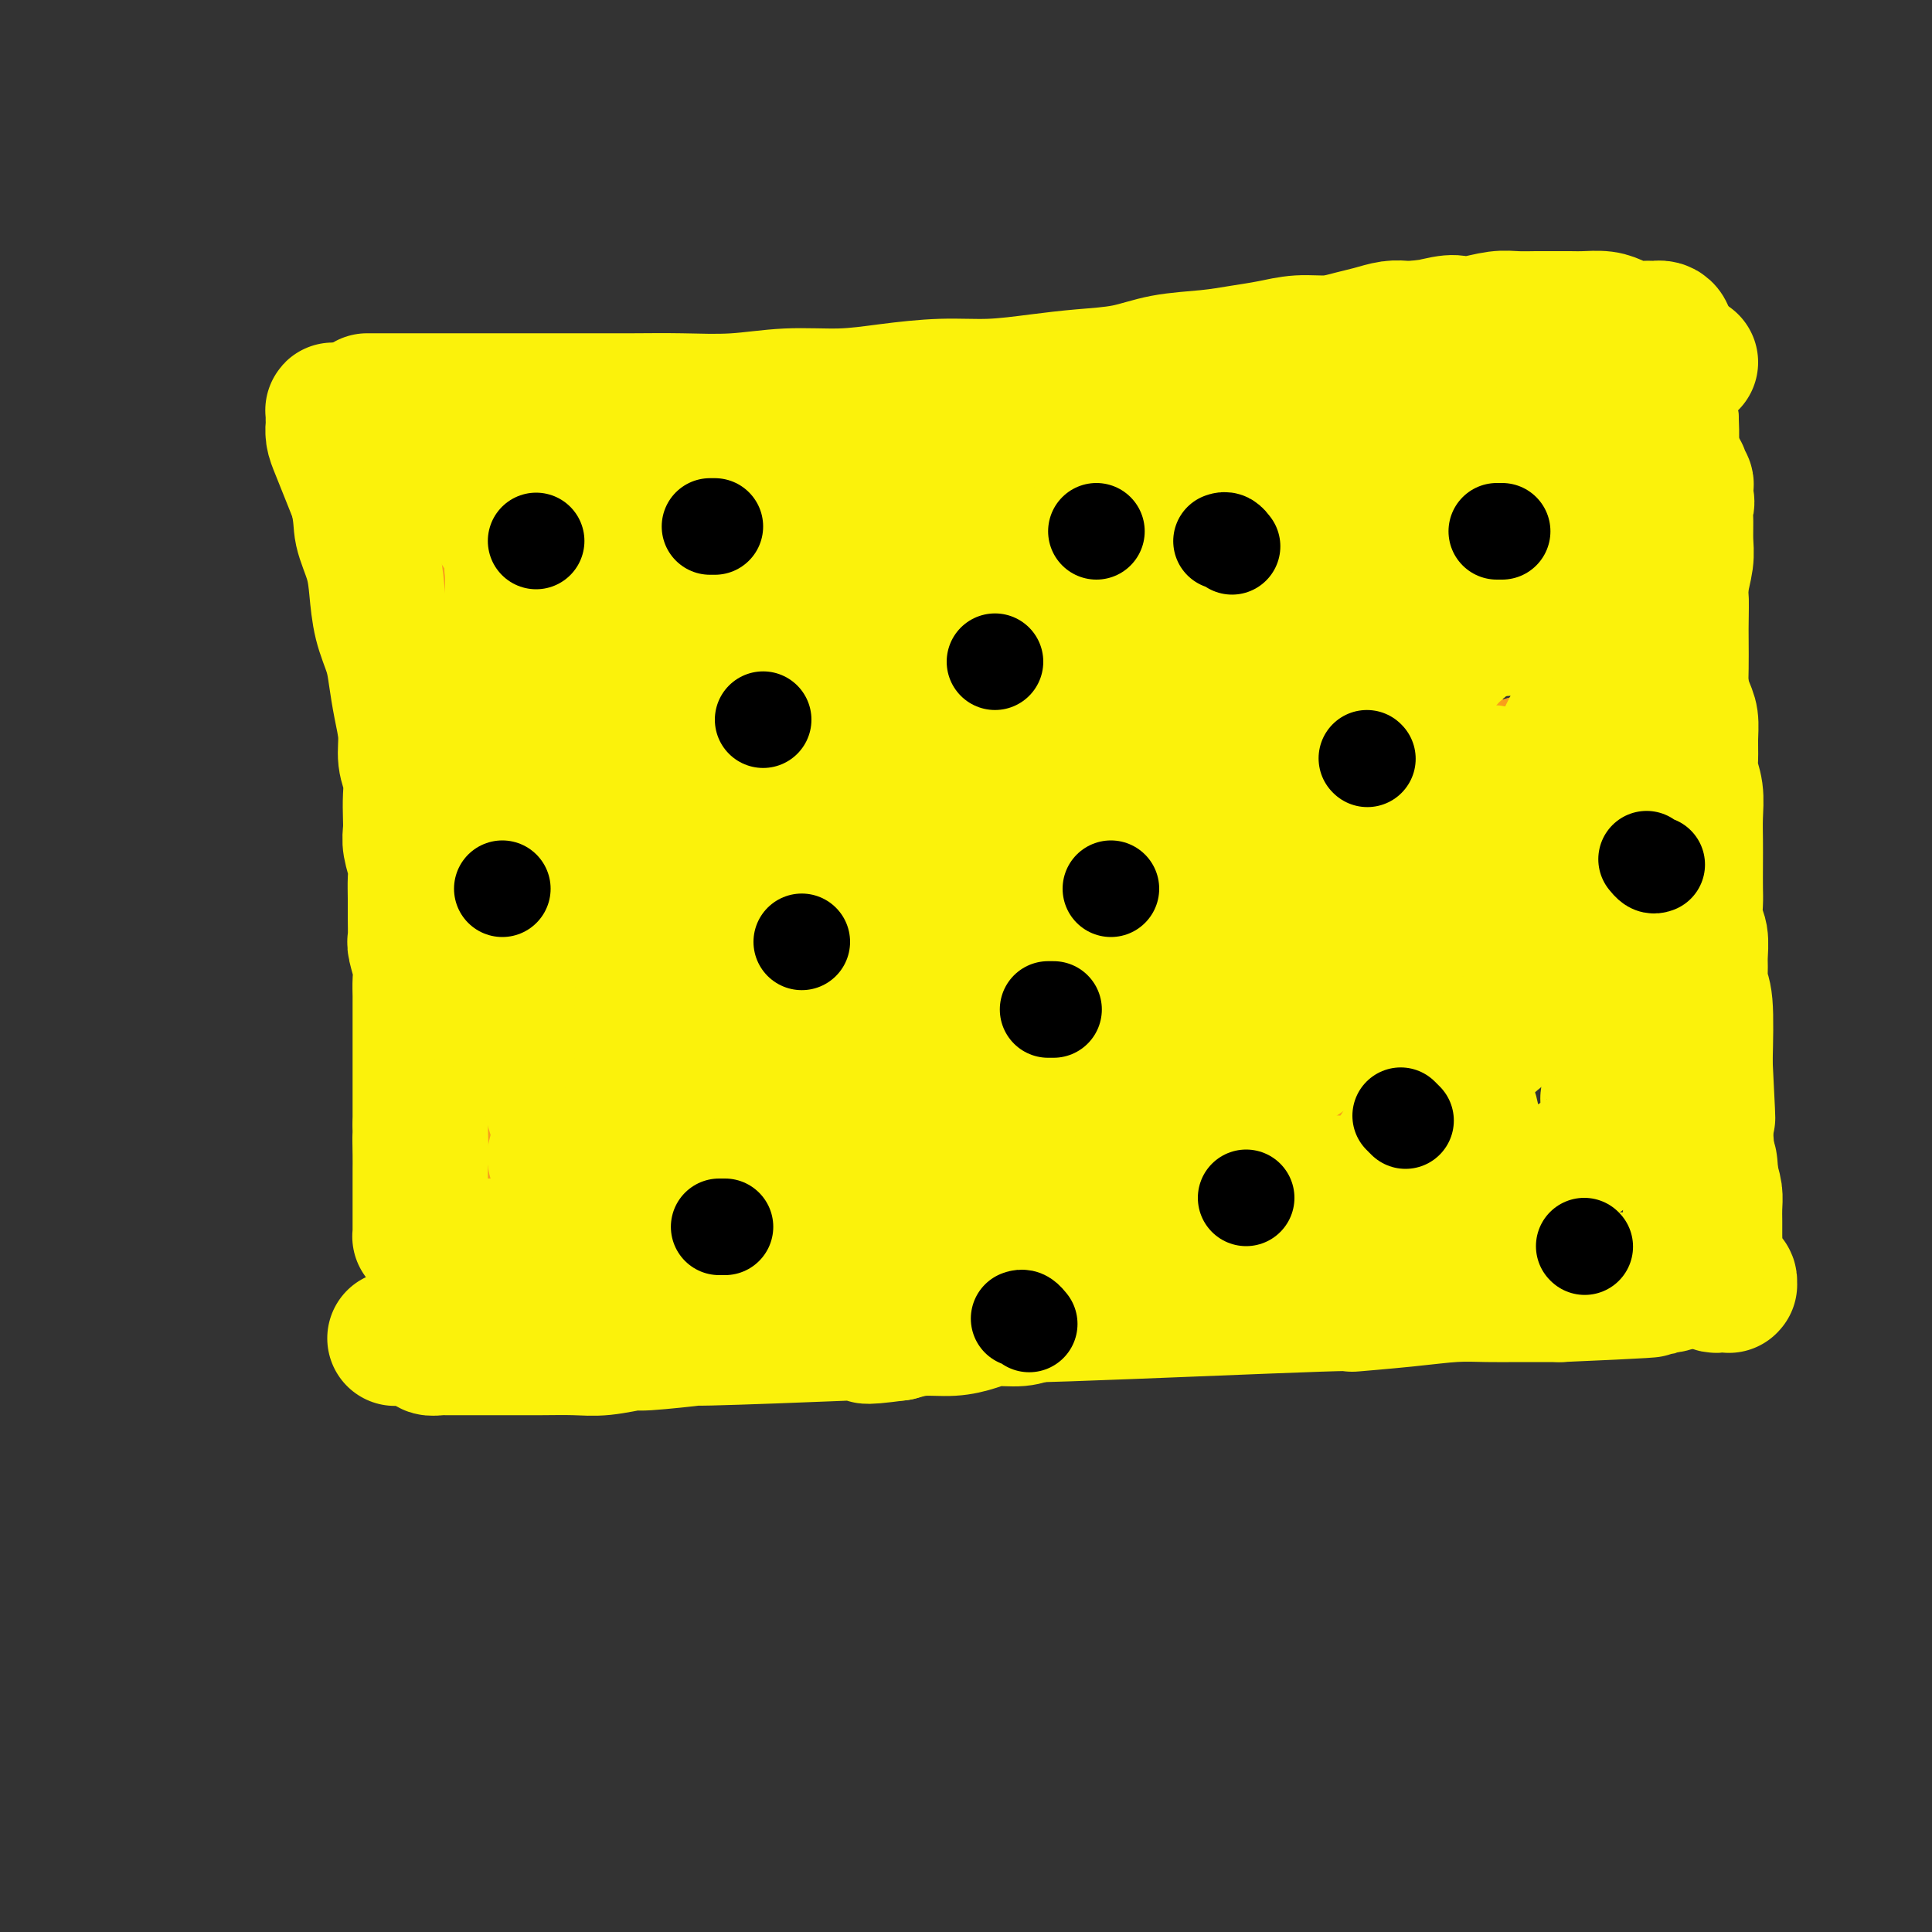 <svg viewBox='0 0 400 400' version='1.1' xmlns='http://www.w3.org/2000/svg' xmlns:xlink='http://www.w3.org/1999/xlink'><rect x="0" y="0" width="400" height="400" fill="#333333" stroke="none"/><g fill='none' stroke='#F99E1B' stroke-width='6' stroke-linecap='round' stroke-linejoin='round'><path d='M281,83c-0.003,0.308 -0.006,0.616 0,1c0.006,0.384 0.021,0.845 0,1c-0.021,0.155 -0.077,0.003 0,0c0.077,-0.003 0.289,0.143 0,0c-0.289,-0.143 -1.077,-0.574 -2,-1c-0.923,-0.426 -1.979,-0.846 -3,-1c-1.021,-0.154 -2.005,-0.041 -3,0c-0.995,0.041 -2.000,0.011 -3,0c-1.000,-0.011 -1.996,-0.003 -3,0c-1.004,0.003 -2.015,-0.000 -3,0c-0.985,0.000 -1.943,0.004 -3,0c-1.057,-0.004 -2.211,-0.015 -3,0c-0.789,0.015 -1.211,0.057 -2,0c-0.789,-0.057 -1.944,-0.212 -3,0c-1.056,0.212 -2.014,0.793 -3,1c-0.986,0.207 -2.000,0.041 -3,0c-1.000,-0.041 -1.985,0.042 -3,0c-1.015,-0.042 -2.059,-0.208 -3,0c-0.941,0.208 -1.778,0.792 -3,1c-1.222,0.208 -2.830,0.042 -4,0c-1.170,-0.042 -1.901,0.041 -3,0c-1.099,-0.041 -2.565,-0.207 -4,0c-1.435,0.207 -2.838,0.788 -4,1c-1.162,0.212 -2.082,0.057 -3,0c-0.918,-0.057 -1.834,-0.016 -3,0c-1.166,0.016 -2.583,0.008 -4,0'/><path d='M213,86c-10.991,0.403 -4.470,-0.088 -3,0c1.470,0.088 -2.113,0.756 -4,1c-1.887,0.244 -2.079,0.065 -3,0c-0.921,-0.065 -2.570,-0.018 -4,0c-1.430,0.018 -2.639,0.005 -4,0c-1.361,-0.005 -2.873,-0.001 -4,0c-1.127,0.001 -1.867,0.000 -3,0c-1.133,-0.000 -2.658,-0.000 -4,0c-1.342,0.000 -2.499,0.000 -4,0c-1.501,-0.000 -3.344,-0.001 -5,0c-1.656,0.001 -3.123,0.004 -5,0c-1.877,-0.004 -4.163,-0.016 -6,0c-1.837,0.016 -3.224,0.060 -5,0c-1.776,-0.060 -3.941,-0.222 -6,0c-2.059,0.222 -4.012,0.829 -6,1c-1.988,0.171 -4.011,-0.095 -6,0c-1.989,0.095 -3.945,0.550 -6,1c-2.055,0.450 -4.209,0.895 -6,1c-1.791,0.105 -3.220,-0.131 -5,0c-1.780,0.131 -3.911,0.627 -6,1c-2.089,0.373 -4.135,0.622 -6,1c-1.865,0.378 -3.549,0.885 -5,1c-1.451,0.115 -2.667,-0.161 -4,0c-1.333,0.161 -2.781,0.760 -4,1c-1.219,0.240 -2.210,0.121 -3,0c-0.790,-0.121 -1.380,-0.242 -2,0c-0.620,0.242 -1.269,0.848 -2,1c-0.731,0.152 -1.543,-0.152 -2,0c-0.457,0.152 -0.559,0.758 -1,1c-0.441,0.242 -1.220,0.121 -2,0'/><path d='M87,96c-10.211,1.408 -2.737,0.429 0,0c2.737,-0.429 0.737,-0.308 0,0c-0.737,0.308 -0.211,0.802 0,1c0.211,0.198 0.105,0.099 0,0'/></g>
<g fill='none' stroke='#F99E1B' stroke-width='28' stroke-linecap='round' stroke-linejoin='round'><path d='M333,83c0.089,0.030 0.178,0.061 0,0c-0.178,-0.061 -0.623,-0.212 -1,0c-0.377,0.212 -0.686,0.789 -1,1c-0.314,0.211 -0.633,0.055 -1,0c-0.367,-0.055 -0.782,-0.011 -1,0c-0.218,0.011 -0.241,-0.011 -1,0c-0.759,0.011 -2.256,0.056 -4,0c-1.744,-0.056 -3.734,-0.212 -6,0c-2.266,0.212 -4.807,0.792 -7,1c-2.193,0.208 -4.038,0.046 -6,0c-1.962,-0.046 -4.042,0.026 -6,0c-1.958,-0.026 -3.793,-0.151 -6,0c-2.207,0.151 -4.787,0.576 -7,1c-2.213,0.424 -4.058,0.847 -6,1c-1.942,0.153 -3.982,0.037 -6,0c-2.018,-0.037 -4.013,0.005 -6,0c-1.987,-0.005 -3.965,-0.058 -6,0c-2.035,0.058 -4.125,0.226 -6,0c-1.875,-0.226 -3.533,-0.845 -5,-1c-1.467,-0.155 -2.744,0.155 -4,0c-1.256,-0.155 -2.492,-0.773 -4,-1c-1.508,-0.227 -3.287,-0.061 -5,0c-1.713,0.061 -3.360,0.016 -5,0c-1.640,-0.016 -3.273,-0.004 -5,0c-1.727,0.004 -3.549,0.001 -5,0c-1.451,-0.001 -2.533,-0.000 -4,0c-1.467,0.000 -3.321,0.000 -5,0c-1.679,-0.000 -3.183,-0.000 -5,0c-1.817,0.000 -3.948,0.000 -6,0c-2.052,-0.000 -4.026,-0.000 -6,0'/><path d='M197,85c-13.903,-0.369 -7.161,-0.291 -6,0c1.161,0.291 -3.258,0.796 -6,1c-2.742,0.204 -3.805,0.108 -6,0c-2.195,-0.108 -5.521,-0.226 -8,0c-2.479,0.226 -4.111,0.796 -6,1c-1.889,0.204 -4.034,0.040 -6,0c-1.966,-0.040 -3.751,0.042 -6,0c-2.249,-0.042 -4.960,-0.207 -7,0c-2.040,0.207 -3.408,0.788 -5,1c-1.592,0.212 -3.410,0.057 -5,0c-1.590,-0.057 -2.954,-0.015 -4,0c-1.046,0.015 -1.776,0.004 -3,0c-1.224,-0.004 -2.944,-0.001 -4,0c-1.056,0.001 -1.449,0.000 -2,0c-0.551,-0.000 -1.260,-0.000 -2,0c-0.740,0.000 -1.511,0.000 -2,0c-0.489,-0.000 -0.697,-0.000 -1,0c-0.303,0.000 -0.700,0.000 -1,0c-0.300,-0.000 -0.503,-0.000 -1,0c-0.497,0.000 -1.288,0.000 -2,0c-0.712,-0.000 -1.346,-0.000 -2,0c-0.654,0.000 -1.330,0.000 -2,0c-0.670,-0.000 -1.334,-0.000 -2,0c-0.666,0.000 -1.333,0.000 -2,0c-0.667,-0.000 -1.334,-0.000 -2,0c-0.666,0.000 -1.330,0.000 -2,0c-0.670,-0.000 -1.345,-0.000 -2,0c-0.655,0.000 -1.289,0.000 -2,0c-0.711,-0.000 -1.499,-0.000 -2,0c-0.501,0.000 -0.715,0.000 -1,0c-0.285,-0.000 -0.643,-0.000 -1,0'/><path d='M94,88c-15.906,0.686 -4.172,0.900 0,1c4.172,0.100 0.782,0.086 -1,0c-1.782,-0.086 -1.956,-0.244 -2,0c-0.044,0.244 0.041,0.890 0,1c-0.041,0.110 -0.207,-0.315 0,0c0.207,0.315 0.786,1.371 1,2c0.214,0.629 0.061,0.833 0,1c-0.061,0.167 -0.030,0.298 0,1c0.030,0.702 0.061,1.977 0,3c-0.061,1.023 -0.212,1.796 0,3c0.212,1.204 0.788,2.839 1,4c0.212,1.161 0.061,1.848 0,3c-0.061,1.152 -0.030,2.769 0,4c0.030,1.231 0.060,2.076 0,3c-0.060,0.924 -0.208,1.928 0,3c0.208,1.072 0.773,2.212 1,3c0.227,0.788 0.116,1.222 0,2c-0.116,0.778 -0.237,1.899 0,3c0.237,1.101 0.833,2.181 1,3c0.167,0.819 -0.095,1.377 0,2c0.095,0.623 0.548,1.312 1,2'/><path d='M96,132c0.778,7.133 0.222,3.467 0,2c-0.222,-1.467 -0.111,-0.733 0,0'/><path d='M96,97c0.002,-0.581 0.003,-1.163 0,-1c-0.003,0.163 -0.012,1.069 0,2c0.012,0.931 0.045,1.887 0,4c-0.045,2.113 -0.167,5.382 0,8c0.167,2.618 0.622,4.586 1,7c0.378,2.414 0.679,5.273 1,8c0.321,2.727 0.663,5.320 1,8c0.337,2.680 0.669,5.446 1,8c0.331,2.554 0.662,4.895 1,7c0.338,2.105 0.682,3.973 1,6c0.318,2.027 0.611,4.211 1,6c0.389,1.789 0.874,3.182 1,5c0.126,1.818 -0.106,4.062 0,6c0.106,1.938 0.549,3.571 1,5c0.451,1.429 0.908,2.656 1,4c0.092,1.344 -0.182,2.806 0,4c0.182,1.194 0.818,2.119 1,3c0.182,0.881 -0.091,1.719 0,3c0.091,1.281 0.546,3.004 1,4c0.454,0.996 0.906,1.265 1,2c0.094,0.735 -0.171,1.936 0,3c0.171,1.064 0.779,1.990 1,3c0.221,1.010 0.057,2.102 0,3c-0.057,0.898 -0.005,1.602 0,2c0.005,0.398 -0.037,0.492 0,1c0.037,0.508 0.153,1.431 0,2c-0.153,0.569 -0.577,0.785 -1,1'/><path d='M109,211c2.011,17.993 0.539,5.975 0,2c-0.539,-3.975 -0.144,0.094 0,2c0.144,1.906 0.039,1.651 0,2c-0.039,0.349 -0.010,1.304 0,2c0.010,0.696 0.003,1.135 0,2c-0.003,0.865 -0.000,2.158 0,3c0.000,0.842 -0.001,1.233 0,2c0.001,0.767 0.004,1.909 0,3c-0.004,1.091 -0.015,2.130 0,3c0.015,0.870 0.057,1.570 0,3c-0.057,1.430 -0.211,3.590 0,5c0.211,1.410 0.789,2.069 1,3c0.211,0.931 0.057,2.134 0,3c-0.057,0.866 -0.015,1.394 0,2c0.015,0.606 0.004,1.289 0,2c-0.004,0.711 -0.002,1.448 0,2c0.002,0.552 0.004,0.918 0,1c-0.004,0.082 -0.015,-0.122 0,0c0.015,0.122 0.056,0.569 0,1c-0.056,0.431 -0.209,0.847 0,1c0.209,0.153 0.780,0.042 1,0c0.220,-0.042 0.089,-0.015 0,0c-0.089,0.015 -0.136,0.019 0,0c0.136,-0.019 0.453,-0.060 1,0c0.547,0.060 1.322,0.222 2,0c0.678,-0.222 1.260,-0.829 2,-1c0.740,-0.171 1.640,0.094 3,0c1.360,-0.094 3.180,-0.547 5,-1'/><path d='M124,253c2.472,-0.000 1.651,-0.000 2,0c0.349,0.000 1.869,0.001 3,0c1.131,-0.001 1.873,-0.003 3,0c1.127,0.003 2.638,0.012 4,0c1.362,-0.012 2.575,-0.046 4,0c1.425,0.046 3.061,0.171 5,0c1.939,-0.171 4.181,-0.638 6,-1c1.819,-0.362 3.215,-0.618 5,-1c1.785,-0.382 3.957,-0.891 6,-1c2.043,-0.109 3.956,0.182 6,0c2.044,-0.182 4.219,-0.837 6,-1c1.781,-0.163 3.167,0.167 5,0c1.833,-0.167 4.112,-0.829 6,-1c1.888,-0.171 3.385,0.149 5,0c1.615,-0.149 3.347,-0.768 5,-1c1.653,-0.232 3.226,-0.077 5,0c1.774,0.077 3.748,0.076 6,0c2.252,-0.076 4.782,-0.227 7,0c2.218,0.227 4.125,0.832 5,1c0.875,0.168 0.718,-0.099 3,0c2.282,0.099 7.002,0.565 10,1c2.998,0.435 4.272,0.838 6,1c1.728,0.162 3.910,0.081 6,0c2.090,-0.081 4.089,-0.162 6,0c1.911,0.162 3.732,0.568 6,1c2.268,0.432 4.981,0.890 6,1c1.019,0.110 0.345,-0.128 2,0c1.655,0.128 5.639,0.622 8,1c2.361,0.378 3.097,0.640 4,1c0.903,0.360 1.972,0.817 3,1c1.028,0.183 2.014,0.091 3,0'/><path d='M283,250c0.000,0.120 0.001,0.239 0,0c-0.001,-0.239 -0.002,-0.838 0,-1c0.002,-0.162 0.009,0.113 0,0c-0.009,-0.113 -0.033,-0.612 0,-1c0.033,-0.388 0.122,-0.664 0,-2c-0.122,-1.336 -0.456,-3.732 -1,-6c-0.544,-2.268 -1.297,-4.407 -2,-7c-0.703,-2.593 -1.355,-5.641 -2,-8c-0.645,-2.359 -1.283,-4.029 -2,-6c-0.717,-1.971 -1.513,-4.243 -2,-6c-0.487,-1.757 -0.667,-3.000 -1,-5c-0.333,-2.000 -0.821,-4.756 -1,-7c-0.179,-2.244 -0.049,-3.976 0,-6c0.049,-2.024 0.017,-4.342 0,-6c-0.017,-1.658 -0.020,-2.657 0,-4c0.020,-1.343 0.064,-3.031 0,-4c-0.064,-0.969 -0.237,-1.219 0,-2c0.237,-0.781 0.884,-2.092 1,-3c0.116,-0.908 -0.301,-1.413 0,-2c0.301,-0.587 1.318,-1.255 2,-2c0.682,-0.745 1.028,-1.565 2,-2c0.972,-0.435 2.570,-0.484 4,-1c1.430,-0.516 2.691,-1.499 4,-2c1.309,-0.501 2.667,-0.519 4,-1c1.333,-0.481 2.642,-1.424 4,-2c1.358,-0.576 2.764,-0.784 4,-1c1.236,-0.216 2.300,-0.439 4,-1c1.700,-0.561 4.035,-1.459 6,-2c1.965,-0.541 3.562,-0.726 5,-1c1.438,-0.274 2.719,-0.637 4,-1'/><path d='M316,158c6.778,-1.970 4.221,-0.894 4,-1c-0.221,-0.106 1.892,-1.393 3,-2c1.108,-0.607 1.210,-0.534 2,-1c0.790,-0.466 2.267,-1.472 3,-2c0.733,-0.528 0.721,-0.578 1,-1c0.279,-0.422 0.849,-1.215 1,-2c0.151,-0.785 -0.118,-1.560 0,-2c0.118,-0.440 0.624,-0.543 1,-1c0.376,-0.457 0.622,-1.267 1,-2c0.378,-0.733 0.887,-1.388 1,-2c0.113,-0.612 -0.170,-1.182 0,-2c0.170,-0.818 0.793,-1.884 1,-3c0.207,-1.116 -0.001,-2.284 0,-3c0.001,-0.716 0.211,-0.982 0,-2c-0.211,-1.018 -0.841,-2.790 -1,-4c-0.159,-1.210 0.155,-1.859 0,-3c-0.155,-1.141 -0.777,-2.775 -1,-4c-0.223,-1.225 -0.046,-2.040 0,-3c0.046,-0.960 -0.040,-2.064 0,-3c0.040,-0.936 0.207,-1.705 0,-3c-0.207,-1.295 -0.787,-3.116 -1,-4c-0.213,-0.884 -0.058,-0.829 0,-1c0.058,-0.171 0.019,-0.567 0,-1c-0.019,-0.433 -0.018,-0.903 0,-1c0.018,-0.097 0.053,0.180 0,0c-0.053,-0.180 -0.196,-0.818 0,-1c0.196,-0.182 0.729,0.092 1,0c0.271,-0.092 0.279,-0.550 0,-1c-0.279,-0.450 -0.844,-0.890 -1,-1c-0.156,-0.110 0.098,0.112 0,0c-0.098,-0.112 -0.549,-0.556 -1,-1'/><path d='M330,101c-0.464,-6.581 -0.124,-2.534 0,-1c0.124,1.534 0.030,0.555 0,0c-0.030,-0.555 0.002,-0.684 0,-1c-0.002,-0.316 -0.038,-0.817 0,-1c0.038,-0.183 0.151,-0.046 0,0c-0.151,0.046 -0.566,0.002 -1,0c-0.434,-0.002 -0.888,0.037 -1,0c-0.112,-0.037 0.118,-0.151 0,0c-0.118,0.151 -0.585,0.566 -1,1c-0.415,0.434 -0.780,0.886 -2,1c-1.220,0.114 -3.295,-0.110 -5,0c-1.705,0.110 -3.040,0.554 -5,1c-1.960,0.446 -4.547,0.894 -7,1c-2.453,0.106 -4.774,-0.130 -8,0c-3.226,0.130 -7.356,0.627 -11,1c-3.644,0.373 -6.800,0.624 -11,1c-4.200,0.376 -9.444,0.878 -14,1c-4.556,0.122 -8.425,-0.135 -13,0c-4.575,0.135 -9.856,0.662 -15,1c-5.144,0.338 -10.150,0.486 -15,1c-4.850,0.514 -9.545,1.395 -14,2c-4.455,0.605 -8.669,0.933 -13,1c-4.331,0.067 -8.778,-0.126 -13,0c-4.222,0.126 -8.218,0.570 -12,1c-3.782,0.430 -7.349,0.846 -10,1c-2.651,0.154 -4.387,0.045 -7,0c-2.613,-0.045 -6.105,-0.026 -8,0c-1.895,0.026 -2.193,0.059 -3,0c-0.807,-0.059 -2.124,-0.212 -3,0c-0.876,0.212 -1.313,0.788 -2,1c-0.687,0.212 -1.625,0.061 -2,0c-0.375,-0.061 -0.188,-0.030 0,0'/><path d='M134,113c-30.487,2.482 -8.706,1.188 -1,1c7.706,-0.188 1.336,0.730 -1,1c-2.336,0.270 -0.637,-0.109 0,0c0.637,0.109 0.212,0.707 0,1c-0.212,0.293 -0.211,0.281 0,1c0.211,0.719 0.633,2.168 1,3c0.367,0.832 0.681,1.045 1,2c0.319,0.955 0.645,2.650 1,4c0.355,1.350 0.739,2.355 1,4c0.261,1.645 0.400,3.930 1,6c0.600,2.070 1.663,3.927 2,6c0.337,2.073 -0.050,4.364 0,7c0.050,2.636 0.539,5.618 1,8c0.461,2.382 0.894,4.163 1,6c0.106,1.837 -0.115,3.729 0,6c0.115,2.271 0.567,4.921 1,7c0.433,2.079 0.848,3.587 1,5c0.152,1.413 0.042,2.729 0,5c-0.042,2.271 -0.015,5.495 0,7c0.015,1.505 0.019,1.291 0,2c-0.019,0.709 -0.061,2.342 0,4c0.061,1.658 0.227,3.340 0,5c-0.227,1.660 -0.845,3.298 -1,5c-0.155,1.702 0.155,3.468 0,5c-0.155,1.532 -0.773,2.830 -1,4c-0.227,1.170 -0.061,2.211 0,3c0.061,0.789 0.019,1.325 0,2c-0.019,0.675 -0.015,1.490 0,2c0.015,0.510 0.043,0.714 0,1c-0.043,0.286 -0.155,0.653 0,1c0.155,0.347 0.578,0.673 1,1'/><path d='M142,228c-0.194,7.266 -0.177,1.931 0,0c0.177,-1.931 0.516,-0.456 1,0c0.484,0.456 1.114,-0.105 3,-1c1.886,-0.895 5.030,-2.123 9,-4c3.970,-1.877 8.767,-4.405 14,-7c5.233,-2.595 10.903,-5.259 17,-8c6.097,-2.741 12.622,-5.558 19,-8c6.378,-2.442 12.609,-4.509 19,-7c6.391,-2.491 12.942,-5.405 19,-8c6.058,-2.595 11.624,-4.872 17,-7c5.376,-2.128 10.564,-4.106 15,-6c4.436,-1.894 8.121,-3.704 11,-5c2.879,-1.296 4.951,-2.078 7,-3c2.049,-0.922 4.073,-1.985 5,-3c0.927,-1.015 0.755,-1.983 1,-3c0.245,-1.017 0.907,-2.084 1,-3c0.093,-0.916 -0.383,-1.681 -1,-3c-0.617,-1.319 -1.373,-3.193 -2,-5c-0.627,-1.807 -1.123,-3.548 -2,-5c-0.877,-1.452 -2.133,-2.616 -3,-4c-0.867,-1.384 -1.343,-2.988 -2,-4c-0.657,-1.012 -1.494,-1.432 -2,-2c-0.506,-0.568 -0.683,-1.284 -1,-2c-0.317,-0.716 -0.776,-1.432 -1,-2c-0.224,-0.568 -0.214,-0.989 -1,-1c-0.786,-0.011 -2.368,0.386 -4,1c-1.632,0.614 -3.314,1.443 -6,3c-2.686,1.557 -6.377,3.842 -11,6c-4.623,2.158 -10.178,4.188 -16,7c-5.822,2.812 -11.911,6.406 -18,10'/><path d='M230,154c-12.330,5.467 -15.156,6.134 -20,8c-4.844,1.866 -11.706,4.932 -17,7c-5.294,2.068 -9.022,3.137 -12,4c-2.978,0.863 -5.208,1.520 -7,2c-1.792,0.480 -3.146,0.785 -4,1c-0.854,0.215 -1.208,0.341 -1,0c0.208,-0.341 0.979,-1.149 4,-3c3.021,-1.851 8.292,-4.744 16,-9c7.708,-4.256 17.852,-9.873 28,-15c10.148,-5.127 20.298,-9.762 30,-14c9.702,-4.238 18.956,-8.078 28,-12c9.044,-3.922 17.879,-7.928 25,-11c7.121,-3.072 12.526,-5.212 17,-7c4.474,-1.788 8.015,-3.225 10,-4c1.985,-0.775 2.415,-0.887 3,-1c0.585,-0.113 1.325,-0.228 0,0c-1.325,0.228 -4.715,0.800 -11,3c-6.285,2.200 -15.464,6.028 -26,10c-10.536,3.972 -22.430,8.089 -34,12c-11.570,3.911 -22.816,7.616 -33,11c-10.184,3.384 -19.308,6.448 -27,9c-7.692,2.552 -13.953,4.591 -19,6c-5.047,1.409 -8.878,2.188 -12,3c-3.122,0.812 -5.533,1.656 -7,2c-1.467,0.344 -1.989,0.187 -2,0c-0.011,-0.187 0.489,-0.405 4,-2c3.511,-1.595 10.032,-4.568 18,-8c7.968,-3.432 17.383,-7.322 27,-11c9.617,-3.678 19.435,-7.144 28,-10c8.565,-2.856 15.876,-5.102 22,-7c6.124,-1.898 11.062,-3.449 16,-5'/><path d='M274,113c13.369,-4.293 13.793,-4.027 14,-4c0.207,0.027 0.197,-0.185 0,0c-0.197,0.185 -0.582,0.769 -5,3c-4.418,2.231 -12.869,6.110 -22,10c-9.131,3.890 -18.941,7.792 -29,12c-10.059,4.208 -20.366,8.722 -29,12c-8.634,3.278 -15.595,5.318 -21,7c-5.405,1.682 -9.256,3.004 -13,4c-3.744,0.996 -7.382,1.665 -9,2c-1.618,0.335 -1.216,0.335 -1,0c0.216,-0.335 0.247,-1.004 5,-4c4.753,-2.996 14.229,-8.317 24,-13c9.771,-4.683 19.838,-8.727 30,-13c10.162,-4.273 20.420,-8.776 29,-12c8.580,-3.224 15.481,-5.169 21,-7c5.519,-1.831 9.655,-3.547 13,-5c3.345,-1.453 5.898,-2.644 7,-3c1.102,-0.356 0.751,0.124 0,1c-0.751,0.876 -1.904,2.148 -7,5c-5.096,2.852 -14.134,7.282 -24,12c-9.866,4.718 -20.559,9.723 -30,14c-9.441,4.277 -17.630,7.827 -25,11c-7.370,3.173 -13.923,5.971 -19,8c-5.077,2.029 -8.680,3.290 -11,4c-2.320,0.710 -3.358,0.870 -4,1c-0.642,0.130 -0.887,0.231 1,-1c1.887,-1.231 5.908,-3.794 13,-8c7.092,-4.206 17.256,-10.055 26,-15c8.744,-4.945 16.070,-8.984 22,-12c5.930,-3.016 10.465,-5.008 15,-7'/><path d='M245,115c14.282,-8.423 11.486,-7.982 11,-8c-0.486,-0.018 1.338,-0.495 0,0c-1.338,0.495 -5.840,1.964 -13,5c-7.160,3.036 -16.979,7.640 -27,12c-10.021,4.360 -20.243,8.474 -29,12c-8.757,3.526 -16.049,6.462 -22,9c-5.951,2.538 -10.560,4.678 -14,6c-3.440,1.322 -5.713,1.827 -7,2c-1.287,0.173 -1.590,0.013 -1,-1c0.590,-1.013 2.074,-2.881 7,-7c4.926,-4.119 13.294,-10.491 21,-16c7.706,-5.509 14.748,-10.157 20,-14c5.252,-3.843 8.713,-6.883 12,-9c3.287,-2.117 6.401,-3.312 8,-4c1.599,-0.688 1.682,-0.870 2,-1c0.318,-0.130 0.871,-0.207 0,1c-0.871,1.207 -3.166,3.699 -8,8c-4.834,4.301 -12.207,10.412 -20,16c-7.793,5.588 -16.004,10.654 -23,15c-6.996,4.346 -12.776,7.973 -18,11c-5.224,3.027 -9.892,5.454 -13,7c-3.108,1.546 -4.655,2.211 -6,3c-1.345,0.789 -2.488,1.703 -3,2c-0.512,0.297 -0.393,-0.023 1,-1c1.393,-0.977 4.059,-2.612 10,-6c5.941,-3.388 15.155,-8.529 23,-13c7.845,-4.471 14.319,-8.270 20,-11c5.681,-2.730 10.568,-4.389 14,-6c3.432,-1.611 5.409,-3.175 7,-4c1.591,-0.825 2.795,-0.913 4,-1'/><path d='M201,122c12.356,-6.915 3.746,-3.202 1,-2c-2.746,1.202 0.373,-0.107 -1,1c-1.373,1.107 -7.237,4.629 -10,6c-2.763,1.371 -2.427,0.591 -7,3c-4.573,2.409 -14.057,8.008 -20,11c-5.943,2.992 -8.344,3.377 -11,4c-2.656,0.623 -5.566,1.485 -8,2c-2.434,0.515 -4.392,0.685 -6,1c-1.608,0.315 -2.864,0.775 -4,1c-1.136,0.225 -2.150,0.213 -3,0c-0.850,-0.213 -1.534,-0.629 -2,-1c-0.466,-0.371 -0.712,-0.696 -1,-1c-0.288,-0.304 -0.617,-0.585 -1,-1c-0.383,-0.415 -0.819,-0.962 -1,-2c-0.181,-1.038 -0.108,-2.566 0,-4c0.108,-1.434 0.251,-2.775 0,-4c-0.251,-1.225 -0.897,-2.334 -1,-4c-0.103,-1.666 0.338,-3.889 0,-5c-0.338,-1.111 -1.453,-1.109 -2,-2c-0.547,-0.891 -0.525,-2.673 -1,-4c-0.475,-1.327 -1.448,-2.199 -2,-3c-0.552,-0.801 -0.684,-1.531 -1,-2c-0.316,-0.469 -0.817,-0.676 -1,-1c-0.183,-0.324 -0.049,-0.763 0,-1c0.049,-0.237 0.013,-0.271 0,0c-0.013,0.271 -0.004,0.846 0,1c0.004,0.154 0.001,-0.112 0,0c-0.001,0.112 -0.000,0.604 0,1c0.000,0.396 0.000,0.698 0,1'/><path d='M119,117c-0.980,-1.663 0.070,-0.820 0,2c-0.070,2.820 -1.261,7.616 -2,10c-0.739,2.384 -1.025,2.355 -1,3c0.025,0.645 0.361,1.962 0,4c-0.361,2.038 -1.418,4.795 -2,7c-0.582,2.205 -0.689,3.859 -1,6c-0.311,2.141 -0.826,4.771 -1,7c-0.174,2.229 -0.008,4.059 0,6c0.008,1.941 -0.142,3.995 0,6c0.142,2.005 0.577,3.963 1,6c0.423,2.037 0.835,4.153 1,5c0.165,0.847 0.082,0.423 0,0'/></g>
<g fill='none' stroke='#F47623' stroke-width='28' stroke-linecap='round' stroke-linejoin='round'><path d='M210,125c0.007,0.357 0.014,0.713 0,1c-0.014,0.287 -0.049,0.503 0,1c0.049,0.497 0.182,1.273 0,2c-0.182,0.727 -0.681,1.404 -1,3c-0.319,1.596 -0.459,4.110 -1,7c-0.541,2.890 -1.481,6.155 -2,10c-0.519,3.845 -0.615,8.271 -1,12c-0.385,3.729 -1.059,6.760 -2,10c-0.941,3.240 -2.150,6.689 -3,10c-0.850,3.311 -1.342,6.483 -2,9c-0.658,2.517 -1.483,4.380 -2,6c-0.517,1.620 -0.727,2.998 -1,4c-0.273,1.002 -0.609,1.626 -1,2c-0.391,0.374 -0.837,0.496 -1,1c-0.163,0.504 -0.044,1.389 0,2c0.044,0.611 0.012,0.948 0,1c-0.012,0.052 -0.003,-0.182 0,0c0.003,0.182 0.001,0.780 0,1c-0.001,0.220 -0.000,0.063 0,0c0.000,-0.063 0.000,-0.031 0,0'/></g>
<g fill='none' stroke='#FBF20B' stroke-width='28' stroke-linecap='round' stroke-linejoin='round'><path d='M282,103c-0.480,0.335 -0.960,0.670 -1,1c-0.040,0.330 0.360,0.656 0,1c-0.360,0.344 -1.479,0.707 -2,1c-0.521,0.293 -0.442,0.518 -1,1c-0.558,0.482 -1.753,1.223 -4,2c-2.247,0.777 -5.546,1.591 -10,3c-4.454,1.409 -10.062,3.414 -16,5c-5.938,1.586 -12.206,2.753 -18,4c-5.794,1.247 -11.114,2.575 -16,4c-4.886,1.425 -9.339,2.948 -14,4c-4.661,1.052 -9.530,1.633 -14,3c-4.470,1.367 -8.542,3.522 -12,5c-3.458,1.478 -6.303,2.281 -9,3c-2.697,0.719 -5.245,1.356 -7,2c-1.755,0.644 -2.718,1.296 -4,2c-1.282,0.704 -2.884,1.459 -4,2c-1.116,0.541 -1.748,0.869 -2,1c-0.252,0.131 -0.126,0.066 0,0'/><path d='M293,97c-0.106,-0.307 -0.213,-0.614 -2,-1c-1.787,-0.386 -5.255,-0.849 -7,-1c-1.745,-0.151 -1.768,0.012 -14,-1c-12.232,-1.012 -36.674,-3.199 -47,-4c-10.326,-0.801 -6.534,-0.215 -9,0c-2.466,0.215 -11.188,0.061 -18,0c-6.812,-0.061 -11.715,-0.027 -17,0c-5.285,0.027 -10.954,0.049 -16,0c-5.046,-0.049 -9.470,-0.168 -14,0c-4.530,0.168 -9.167,0.623 -13,1c-3.833,0.377 -6.861,0.675 -10,1c-3.139,0.325 -6.390,0.676 -9,1c-2.610,0.324 -4.580,0.622 -6,1c-1.420,0.378 -2.289,0.837 -3,1c-0.711,0.163 -1.262,0.030 -2,0c-0.738,-0.030 -1.662,0.044 -2,0c-0.338,-0.044 -0.091,-0.204 0,0c0.091,0.204 0.026,0.773 0,1c-0.026,0.227 -0.013,0.114 0,0'/><path d='M325,83c0.131,-0.000 0.262,-0.000 0,0c-0.262,0.000 -0.917,0.000 -1,0c-0.083,-0.000 0.407,-0.000 -1,0c-1.407,0.000 -4.712,0.000 -7,0c-2.288,-0.000 -3.560,-0.001 -5,0c-1.440,0.001 -3.047,0.003 -5,0c-1.953,-0.003 -4.253,-0.011 -6,0c-1.747,0.011 -2.940,0.041 -5,0c-2.060,-0.041 -4.986,-0.155 -7,0c-2.014,0.155 -3.114,0.577 -5,1c-1.886,0.423 -4.557,0.845 -7,1c-2.443,0.155 -4.659,0.041 -7,0c-2.341,-0.041 -4.809,-0.011 -7,0c-2.191,0.011 -4.106,0.003 -6,0c-1.894,-0.003 -3.766,-0.001 -6,0c-2.234,0.001 -4.830,0.000 -7,0c-2.170,-0.000 -3.913,-0.000 -6,0c-2.087,0.000 -4.518,0.000 -7,0c-2.482,-0.000 -5.017,-0.000 -7,0c-1.983,0.000 -3.415,0.000 -5,0c-1.585,-0.000 -3.323,-0.000 -5,0c-1.677,0.000 -3.294,0.000 -5,0c-1.706,-0.000 -3.502,-0.000 -5,0c-1.498,0.000 -2.698,0.000 -4,0c-1.302,-0.000 -2.706,-0.000 -4,0c-1.294,0.000 -2.476,0.000 -4,0c-1.524,-0.000 -3.388,-0.000 -5,0c-1.612,0.000 -2.973,0.000 -4,0c-1.027,-0.000 -1.722,-0.000 -3,0c-1.278,0.000 -3.139,0.000 -5,0'/><path d='M174,85c-24.092,0.309 -8.823,0.083 -4,0c4.823,-0.083 -0.799,-0.022 -4,0c-3.201,0.022 -3.980,0.006 -5,0c-1.020,-0.006 -2.279,-0.002 -4,0c-1.721,0.002 -3.902,0.000 -6,0c-2.098,-0.000 -4.113,-0.000 -6,0c-1.887,0.000 -3.647,0.000 -6,0c-2.353,-0.000 -5.298,-0.000 -8,0c-2.702,0.000 -5.161,0.000 -8,0c-2.839,-0.000 -6.057,-0.000 -9,0c-2.943,0.000 -5.610,0.000 -8,0c-2.390,-0.000 -4.503,-0.000 -7,0c-2.497,0.000 -5.379,0.000 -8,0c-2.621,-0.000 -4.982,-0.000 -7,0c-2.018,0.000 -3.692,0.000 -5,0c-1.308,-0.000 -2.248,-0.000 -3,0c-0.752,0.000 -1.316,0.000 -2,0c-0.684,-0.000 -1.490,-0.001 -2,0c-0.510,0.001 -0.725,0.003 -1,0c-0.275,-0.003 -0.610,-0.012 -1,0c-0.390,0.012 -0.837,0.046 -1,0c-0.163,-0.046 -0.044,-0.171 0,0c0.044,0.171 0.011,0.640 0,1c-0.011,0.360 -0.001,0.612 0,1c0.001,0.388 -0.008,0.914 0,1c0.008,0.086 0.033,-0.267 0,0c-0.033,0.267 -0.122,1.154 0,2c0.122,0.846 0.456,1.651 1,3c0.544,1.349 1.298,3.243 2,5c0.702,1.757 1.351,3.379 2,5'/><path d='M74,103c0.893,4.079 0.624,5.276 1,7c0.376,1.724 1.396,3.975 2,6c0.604,2.025 0.791,3.825 1,6c0.209,2.175 0.438,4.727 1,7c0.562,2.273 1.456,4.267 2,6c0.544,1.733 0.738,3.205 1,5c0.262,1.795 0.592,3.915 1,6c0.408,2.085 0.894,4.137 1,6c0.106,1.863 -0.167,3.538 0,5c0.167,1.462 0.776,2.711 1,4c0.224,1.289 0.064,2.617 0,4c-0.064,1.383 -0.031,2.820 0,4c0.031,1.180 0.061,2.104 0,3c-0.061,0.896 -0.213,1.764 0,3c0.213,1.236 0.789,2.839 1,4c0.211,1.161 0.055,1.881 0,3c-0.055,1.119 -0.011,2.638 0,4c0.011,1.362 -0.011,2.566 0,4c0.011,1.434 0.056,3.098 0,4c-0.056,0.902 -0.211,1.041 0,2c0.211,0.959 0.789,2.738 1,4c0.211,1.262 0.057,2.008 0,3c-0.057,0.992 -0.015,2.229 0,3c0.015,0.771 0.004,1.077 0,2c-0.004,0.923 -0.001,2.463 0,4c0.001,1.537 0.000,3.072 0,4c-0.000,0.928 -0.000,1.249 0,2c0.000,0.751 0.000,1.933 0,4c-0.000,2.067 -0.000,5.019 0,7c0.000,1.981 0.000,2.990 0,4'/><path d='M87,233c0.309,11.675 0.083,4.861 0,3c-0.083,-1.861 -0.022,1.229 0,3c0.022,1.771 0.006,2.222 0,3c-0.006,0.778 -0.002,1.882 0,3c0.002,1.118 0.000,2.251 0,3c-0.000,0.749 -0.000,1.114 0,2c0.000,0.886 -0.000,2.294 0,3c0.000,0.706 0.000,0.711 0,1c-0.000,0.289 -0.001,0.862 0,1c0.001,0.138 0.003,-0.160 0,0c-0.003,0.160 -0.010,0.778 0,1c0.010,0.222 0.037,0.049 0,0c-0.037,-0.049 -0.139,0.025 0,0c0.139,-0.025 0.520,-0.150 1,0c0.480,0.150 1.059,0.575 2,1c0.941,0.425 2.242,0.849 4,1c1.758,0.151 3.972,0.030 6,0c2.028,-0.030 3.870,0.030 6,0c2.130,-0.030 4.547,-0.152 7,0c2.453,0.152 4.940,0.578 8,1c3.060,0.422 6.691,0.842 10,1c3.309,0.158 6.295,0.056 10,0c3.705,-0.056 8.127,-0.067 11,0c2.873,0.067 4.197,0.210 13,0c8.803,-0.210 25.087,-0.774 33,-1c7.913,-0.226 7.457,-0.113 7,0'/><path d='M205,259c19.609,0.208 13.131,0.228 13,0c-0.131,-0.228 6.086,-0.705 11,-1c4.914,-0.295 8.525,-0.408 12,-1c3.475,-0.592 6.812,-1.661 10,-2c3.188,-0.339 6.225,0.053 9,0c2.775,-0.053 5.288,-0.550 8,-1c2.712,-0.450 5.621,-0.853 8,-1c2.379,-0.147 4.226,-0.038 6,0c1.774,0.038 3.473,0.007 5,0c1.527,-0.007 2.881,0.012 4,0c1.119,-0.012 2.001,-0.056 3,0c0.999,0.056 2.113,0.211 3,0c0.887,-0.211 1.547,-0.789 2,-1c0.453,-0.211 0.698,-0.057 1,0c0.302,0.057 0.659,0.015 1,0c0.341,-0.015 0.665,-0.004 1,0c0.335,0.004 0.681,0.001 1,0c0.319,-0.001 0.610,-0.000 1,0c0.390,0.000 0.879,0.000 1,0c0.121,-0.000 -0.125,-0.000 0,0c0.125,0.000 0.622,0.000 1,0c0.378,-0.000 0.637,-0.000 1,0c0.363,0.000 0.829,0.001 1,0c0.171,-0.001 0.046,-0.003 0,0c-0.046,0.003 -0.012,0.011 0,0c0.012,-0.011 0.003,-0.041 0,0c-0.003,0.041 -0.001,0.155 0,0c0.001,-0.155 0.000,-0.577 0,-1'/><path d='M308,251c15.934,-1.476 4.270,-1.165 0,-1c-4.270,0.165 -1.144,0.185 0,0c1.144,-0.185 0.307,-0.574 0,-1c-0.307,-0.426 -0.082,-0.889 0,-1c0.082,-0.111 0.022,0.129 0,0c-0.022,-0.129 -0.005,-0.626 0,-1c0.005,-0.374 -0.002,-0.624 0,-1c0.002,-0.376 0.012,-0.877 0,-1c-0.012,-0.123 -0.045,0.131 0,0c0.045,-0.131 0.170,-0.648 0,-1c-0.170,-0.352 -0.633,-0.538 -1,-1c-0.367,-0.462 -0.637,-1.201 -1,-2c-0.363,-0.799 -0.818,-1.657 -1,-3c-0.182,-1.343 -0.091,-3.172 0,-5'/><path d='M305,233c-0.561,-3.321 -0.464,-2.623 -2,-6c-1.536,-3.377 -4.707,-10.828 -6,-14c-1.293,-3.172 -0.710,-2.063 -1,-3c-0.290,-0.937 -1.454,-3.920 -2,-6c-0.546,-2.080 -0.475,-3.259 -1,-5c-0.525,-1.741 -1.647,-4.045 -2,-6c-0.353,-1.955 0.063,-3.561 0,-5c-0.063,-1.439 -0.605,-2.710 -1,-4c-0.395,-1.290 -0.642,-2.599 -1,-4c-0.358,-1.401 -0.828,-2.894 -1,-4c-0.172,-1.106 -0.046,-1.826 0,-3c0.046,-1.174 0.011,-2.802 0,-4c-0.011,-1.198 -0.000,-1.967 0,-3c0.000,-1.033 -0.011,-2.332 0,-4c0.011,-1.668 0.044,-3.707 0,-5c-0.044,-1.293 -0.166,-1.841 0,-3c0.166,-1.159 0.621,-2.929 1,-4c0.379,-1.071 0.682,-1.441 1,-2c0.318,-0.559 0.651,-1.305 1,-2c0.349,-0.695 0.713,-1.338 1,-2c0.287,-0.662 0.497,-1.344 1,-2c0.503,-0.656 1.301,-1.287 2,-2c0.699,-0.713 1.300,-1.510 2,-2c0.700,-0.490 1.499,-0.674 2,-1c0.501,-0.326 0.703,-0.795 2,-2c1.297,-1.205 3.688,-3.148 5,-4c1.312,-0.852 1.546,-0.614 2,-1c0.454,-0.386 1.130,-1.396 2,-2c0.870,-0.604 1.935,-0.802 3,-1'/><path d='M313,127c3.420,-2.683 1.969,-1.891 2,-2c0.031,-0.109 1.542,-1.118 3,-2c1.458,-0.882 2.862,-1.635 4,-2c1.138,-0.365 2.012,-0.340 3,-1c0.988,-0.660 2.092,-2.004 3,-3c0.908,-0.996 1.619,-1.643 2,-2c0.381,-0.357 0.432,-0.425 1,-1c0.568,-0.575 1.654,-1.656 2,-2c0.346,-0.344 -0.047,0.048 0,0c0.047,-0.048 0.535,-0.538 1,-1c0.465,-0.462 0.908,-0.898 1,-1c0.092,-0.102 -0.168,0.130 0,0c0.168,-0.130 0.762,-0.624 1,-1c0.238,-0.376 0.120,-0.636 0,-1c-0.120,-0.364 -0.242,-0.833 0,-1c0.242,-0.167 0.850,-0.034 1,0c0.150,0.034 -0.156,-0.032 0,0c0.156,0.032 0.774,0.163 1,0c0.226,-0.163 0.061,-0.621 0,0c-0.061,0.621 -0.017,2.320 0,3c0.017,0.680 0.009,0.340 0,0'/><path d='M338,110c0.309,0.469 0.083,0.141 0,0c-0.083,-0.141 -0.021,-0.094 0,0c0.021,0.094 0.002,0.235 0,0c-0.002,-0.235 0.014,-0.844 0,-1c-0.014,-0.156 -0.056,0.143 0,0c0.056,-0.143 0.211,-0.728 0,-1c-0.211,-0.272 -0.788,-0.231 -1,0c-0.212,0.231 -0.061,0.650 0,1c0.061,0.350 0.030,0.630 0,1c-0.030,0.370 -0.060,0.831 0,1c0.060,0.169 0.208,0.045 0,0c-0.208,-0.045 -0.774,-0.013 -1,0c-0.226,0.013 -0.113,0.006 0,0'/><path d='M338,92c0.115,0.303 0.230,0.607 0,1c-0.230,0.393 -0.807,0.876 -1,1c-0.193,0.124 -0.004,-0.110 0,0c0.004,0.110 -0.178,0.564 0,1c0.178,0.436 0.716,0.855 1,2c0.284,1.145 0.313,3.017 1,6c0.687,2.983 2.030,7.078 3,11c0.970,3.922 1.566,7.672 2,11c0.434,3.328 0.706,6.236 1,9c0.294,2.764 0.612,5.385 1,8c0.388,2.615 0.848,5.223 1,8c0.152,2.777 -0.005,5.724 0,8c0.005,2.276 0.170,3.882 0,6c-0.170,2.118 -0.675,4.747 -1,6c-0.325,1.253 -0.468,1.129 -1,4c-0.532,2.871 -1.452,8.736 -2,12c-0.548,3.264 -0.725,3.928 -1,5c-0.275,1.072 -0.647,2.552 -1,4c-0.353,1.448 -0.686,2.863 -1,4c-0.314,1.137 -0.610,1.995 -1,3c-0.390,1.005 -0.875,2.157 -1,3c-0.125,0.843 0.110,1.377 0,2c-0.110,0.623 -0.565,1.337 -1,2c-0.435,0.663 -0.851,1.277 -1,2c-0.149,0.723 -0.030,1.555 0,2c0.030,0.445 -0.031,0.505 0,1c0.031,0.495 0.152,1.427 0,2c-0.152,0.573 -0.576,0.786 -1,1'/><path d='M335,217c-1.852,8.311 -0.482,2.589 0,1c0.482,-1.589 0.076,0.954 0,2c-0.076,1.046 0.177,0.595 0,1c-0.177,0.405 -0.783,1.666 -1,2c-0.217,0.334 -0.044,-0.258 0,0c0.044,0.258 -0.041,1.368 0,2c0.041,0.632 0.208,0.788 0,1c-0.208,0.212 -0.790,0.479 -1,1c-0.210,0.521 -0.048,1.294 0,2c0.048,0.706 -0.017,1.344 0,2c0.017,0.656 0.116,1.330 0,2c-0.116,0.670 -0.448,1.335 -1,2c-0.552,0.665 -1.326,1.330 -2,2c-0.674,0.670 -1.250,1.346 -2,2c-0.750,0.654 -1.674,1.285 -3,2c-1.326,0.715 -3.054,1.513 -5,2c-1.946,0.487 -4.110,0.663 -7,1c-2.890,0.337 -6.506,0.833 -10,1c-3.494,0.167 -6.865,0.003 -11,0c-4.135,-0.003 -9.034,0.153 -14,0c-4.966,-0.153 -9.999,-0.614 -15,-1c-5.001,-0.386 -9.969,-0.695 -15,-1c-5.031,-0.305 -10.126,-0.606 -15,-1c-4.874,-0.394 -9.529,-0.880 -14,-1c-4.471,-0.120 -8.759,0.125 -13,0c-4.241,-0.125 -8.436,-0.622 -12,-1c-3.564,-0.378 -6.496,-0.637 -9,-1c-2.504,-0.363 -4.578,-0.829 -7,-1c-2.422,-0.171 -5.190,-0.046 -7,0c-1.810,0.046 -2.660,0.013 -5,0c-2.340,-0.013 -6.170,-0.007 -10,0'/><path d='M156,238c-24.167,-0.929 -6.084,-0.252 0,0c6.084,0.252 0.167,0.081 -2,0c-2.167,-0.081 -0.586,-0.070 0,0c0.586,0.070 0.176,0.200 1,0c0.824,-0.200 2.882,-0.731 7,-2c4.118,-1.269 10.296,-3.277 17,-5c6.704,-1.723 13.934,-3.160 22,-5c8.066,-1.840 16.968,-4.083 25,-6c8.032,-1.917 15.195,-3.507 22,-5c6.805,-1.493 13.251,-2.887 19,-4c5.749,-1.113 10.801,-1.945 15,-3c4.199,-1.055 7.547,-2.334 10,-3c2.453,-0.666 4.012,-0.718 5,-1c0.988,-0.282 1.405,-0.794 1,-1c-0.405,-0.206 -1.631,-0.105 -5,0c-3.369,0.105 -8.882,0.215 -17,1c-8.118,0.785 -18.843,2.244 -31,4c-12.157,1.756 -25.747,3.807 -38,6c-12.253,2.193 -23.168,4.527 -32,6c-8.832,1.473 -15.581,2.086 -24,3c-8.419,0.914 -18.508,2.130 -21,2c-2.492,-0.130 2.613,-1.606 4,-2c1.387,-0.394 -0.946,0.293 5,-2c5.946,-2.293 20.169,-7.565 36,-13c15.831,-5.435 33.270,-11.032 49,-16c15.730,-4.968 29.750,-9.305 43,-13c13.250,-3.695 25.730,-6.747 35,-9c9.270,-2.253 15.330,-3.707 20,-5c4.670,-1.293 7.950,-2.425 10,-3c2.050,-0.575 2.872,-0.593 2,0c-0.872,0.593 -3.436,1.796 -6,3'/><path d='M328,165c-4.346,2.069 -13.210,5.741 -26,11c-12.790,5.259 -29.504,12.106 -44,18c-14.496,5.894 -26.772,10.834 -38,15c-11.228,4.166 -21.406,7.558 -29,10c-7.594,2.442 -12.602,3.934 -17,5c-4.398,1.066 -8.185,1.708 -10,2c-1.815,0.292 -1.658,0.236 0,-1c1.658,-1.236 4.818,-3.650 14,-9c9.182,-5.350 24.387,-13.636 38,-20c13.613,-6.364 25.636,-10.805 37,-15c11.364,-4.195 22.071,-8.143 30,-11c7.929,-2.857 13.081,-4.623 17,-6c3.919,-1.377 6.605,-2.365 8,-3c1.395,-0.635 1.498,-0.916 1,-1c-0.498,-0.084 -1.598,0.030 -7,2c-5.402,1.970 -15.105,5.795 -26,10c-10.895,4.205 -22.982,8.788 -34,13c-11.018,4.212 -20.968,8.053 -31,12c-10.032,3.947 -20.146,8.002 -26,10c-5.854,1.998 -7.449,1.940 -8,2c-0.551,0.060 -0.057,0.239 2,-1c2.057,-1.239 5.676,-3.897 19,-11c13.324,-7.103 36.352,-18.653 47,-24c10.648,-5.347 8.916,-4.492 13,-6c4.084,-1.508 13.982,-5.378 20,-8c6.018,-2.622 8.154,-3.995 10,-5c1.846,-1.005 3.402,-1.640 4,-2c0.598,-0.360 0.238,-0.443 -1,0c-1.238,0.443 -3.354,1.412 -10,4c-6.646,2.588 -17.823,6.794 -29,11'/><path d='M252,167c-23.909,8.632 -63.681,22.713 -79,28c-15.319,5.287 -6.184,1.780 -4,1c2.184,-0.780 -2.583,1.168 -5,2c-2.417,0.832 -2.483,0.549 -2,0c0.483,-0.549 1.515,-1.363 6,-4c4.485,-2.637 12.423,-7.095 23,-12c10.577,-4.905 23.794,-10.256 35,-15c11.206,-4.744 20.401,-8.879 28,-12c7.599,-3.121 13.601,-5.228 18,-7c4.399,-1.772 7.194,-3.211 9,-4c1.806,-0.789 2.623,-0.929 3,-1c0.377,-0.071 0.314,-0.074 -2,1c-2.314,1.074 -6.878,3.225 -16,7c-9.122,3.775 -22.803,9.173 -35,14c-12.197,4.827 -22.911,9.082 -33,13c-10.089,3.918 -19.551,7.498 -26,10c-6.449,2.502 -9.883,3.924 -13,5c-3.117,1.076 -5.918,1.804 -7,2c-1.082,0.196 -0.446,-0.140 1,-1c1.446,-0.860 3.702,-2.242 11,-6c7.298,-3.758 19.640,-9.890 32,-16c12.360,-6.110 24.740,-12.196 35,-17c10.260,-4.804 18.401,-8.325 25,-11c6.599,-2.675 11.656,-4.503 15,-6c3.344,-1.497 4.974,-2.663 6,-3c1.026,-0.337 1.446,0.156 1,0c-0.446,-0.156 -1.759,-0.959 -7,0c-5.241,0.959 -14.411,3.681 -25,7c-10.589,3.319 -22.597,7.234 -33,11c-10.403,3.766 -19.202,7.383 -28,11'/><path d='M185,164c-12.969,4.864 -14.892,6.023 -19,7c-4.108,0.977 -10.402,1.774 -13,2c-2.598,0.226 -1.500,-0.117 8,-4c9.500,-3.883 27.404,-11.307 40,-17c12.596,-5.693 19.885,-9.656 27,-13c7.115,-3.344 14.057,-6.070 19,-8c4.943,-1.930 7.888,-3.064 10,-4c2.112,-0.936 3.393,-1.676 4,-2c0.607,-0.324 0.542,-0.234 -1,0c-1.542,0.234 -4.559,0.612 -12,3c-7.441,2.388 -19.304,6.787 -31,11c-11.696,4.213 -23.225,8.242 -33,12c-9.775,3.758 -17.797,7.247 -24,10c-6.203,2.753 -10.589,4.772 -14,6c-3.411,1.228 -5.848,1.667 -7,2c-1.152,0.333 -1.018,0.560 0,0c1.018,-0.560 2.919,-1.909 9,-5c6.081,-3.091 16.342,-7.926 29,-14c12.658,-6.074 27.713,-13.388 39,-18c11.287,-4.612 18.806,-6.524 30,-11c11.194,-4.476 26.064,-11.516 32,-14c5.936,-2.484 2.939,-0.410 2,0c-0.939,0.410 0.182,-0.843 -2,0c-2.182,0.843 -7.665,3.781 -18,8c-10.335,4.219 -25.523,9.718 -39,15c-13.477,5.282 -25.244,10.345 -36,15c-10.756,4.655 -20.502,8.901 -28,12c-7.498,3.099 -12.749,5.049 -18,7'/><path d='M139,164c-23.412,9.413 -12.442,4.447 -9,3c3.442,-1.447 -0.643,0.626 -2,1c-1.357,0.374 0.013,-0.949 4,-3c3.987,-2.051 10.590,-4.828 19,-9c8.410,-4.172 18.627,-9.737 27,-14c8.373,-4.263 14.901,-7.223 20,-10c5.099,-2.777 8.770,-5.371 12,-7c3.230,-1.629 6.019,-2.292 7,-3c0.981,-0.708 0.154,-1.460 1,-2c0.846,-0.540 3.365,-0.869 4,-1c0.635,-0.131 -0.612,-0.065 -1,0c-0.388,0.065 0.084,0.128 -3,1c-3.084,0.872 -9.724,2.552 -15,4c-5.276,1.448 -9.187,2.664 -14,4c-4.813,1.336 -10.527,2.793 -15,4c-4.473,1.207 -7.706,2.163 -11,3c-3.294,0.837 -6.651,1.554 -9,2c-2.349,0.446 -3.692,0.622 -5,1c-1.308,0.378 -2.581,0.959 -3,1c-0.419,0.041 0.015,-0.456 1,-1c0.985,-0.544 2.521,-1.133 6,-3c3.479,-1.867 8.900,-5.013 14,-8c5.100,-2.987 9.878,-5.817 14,-8c4.122,-2.183 7.587,-3.719 10,-5c2.413,-1.281 3.775,-2.305 5,-3c1.225,-0.695 2.315,-1.059 2,-1c-0.315,0.059 -2.033,0.542 -5,2c-2.967,1.458 -7.183,3.893 -14,7c-6.817,3.107 -16.233,6.888 -24,10c-7.767,3.112 -13.883,5.556 -20,8'/><path d='M135,137c-12.043,4.990 -11.652,4.466 -14,5c-2.348,0.534 -7.437,2.128 -8,2c-0.563,-0.128 3.398,-1.977 9,-5c5.602,-3.023 12.845,-7.219 20,-11c7.155,-3.781 14.222,-7.146 20,-10c5.778,-2.854 10.267,-5.195 14,-7c3.733,-1.805 6.711,-3.072 9,-4c2.289,-0.928 3.889,-1.517 5,-2c1.111,-0.483 1.734,-0.859 2,-1c0.266,-0.141 0.176,-0.047 0,0c-0.176,0.047 -0.438,0.047 -3,1c-2.562,0.953 -7.425,2.860 -13,5c-5.575,2.140 -11.863,4.515 -18,7c-6.137,2.485 -12.121,5.082 -17,7c-4.879,1.918 -8.651,3.156 -12,4c-3.349,0.844 -6.275,1.292 -8,2c-1.725,0.708 -2.250,1.675 -3,2c-0.750,0.325 -1.726,0.010 -2,0c-0.274,-0.010 0.154,0.287 1,0c0.846,-0.287 2.112,-1.158 5,-3c2.888,-1.842 7.399,-4.655 12,-7c4.601,-2.345 9.292,-4.221 14,-6c4.708,-1.779 9.432,-3.461 13,-5c3.568,-1.539 5.979,-2.935 8,-4c2.021,-1.065 3.652,-1.799 5,-2c1.348,-0.201 2.413,0.132 3,0c0.587,-0.132 0.697,-0.728 1,-1c0.303,-0.272 0.801,-0.221 1,0c0.199,0.221 0.100,0.610 0,1'/><path d='M179,105c6.831,-2.743 1.407,-1.099 -1,0c-2.407,1.099 -1.797,1.653 -2,2c-0.203,0.347 -1.217,0.486 -2,1c-0.783,0.514 -1.333,1.402 -2,2c-0.667,0.598 -1.449,0.906 -2,1c-0.551,0.094 -0.869,-0.027 -1,0c-0.131,0.027 -0.073,0.203 0,0c0.073,-0.203 0.161,-0.786 0,-1c-0.161,-0.214 -0.569,-0.058 -1,0c-0.431,0.058 -0.883,0.019 -1,0c-0.117,-0.019 0.103,-0.019 0,0c-0.103,0.019 -0.529,0.057 -1,0c-0.471,-0.057 -0.988,-0.208 -2,0c-1.012,0.208 -2.520,0.775 -4,1c-1.480,0.225 -2.932,0.109 -4,0c-1.068,-0.109 -1.753,-0.211 -3,0c-1.247,0.211 -3.056,0.736 -4,1c-0.944,0.264 -1.025,0.268 -4,0c-2.975,-0.268 -8.845,-0.808 -11,-1c-2.155,-0.192 -0.594,-0.037 -1,0c-0.406,0.037 -2.780,-0.042 -4,0c-1.220,0.042 -1.286,0.207 -2,0c-0.714,-0.207 -2.077,-0.787 -3,-1c-0.923,-0.213 -1.407,-0.061 -2,0c-0.593,0.061 -1.297,0.030 -2,0'/><path d='M120,110c-7.937,-0.381 -3.278,-0.833 -2,-1c1.278,-0.167 -0.823,-0.048 -2,0c-1.177,0.048 -1.430,0.027 -2,0c-0.570,-0.027 -1.458,-0.059 -2,0c-0.542,0.059 -0.737,0.210 -1,0c-0.263,-0.210 -0.592,-0.781 -1,-1c-0.408,-0.219 -0.894,-0.088 -1,0c-0.106,0.088 0.168,0.132 0,0c-0.168,-0.132 -0.777,-0.439 -1,0c-0.223,0.439 -0.060,1.626 0,2c0.060,0.374 0.016,-0.064 0,0c-0.016,0.064 -0.004,0.630 0,1c0.004,0.370 0.001,0.543 0,1c-0.001,0.457 -0.000,1.197 0,2c0.000,0.803 -0.000,1.668 0,3c0.000,1.332 0.001,3.130 0,5c-0.001,1.870 -0.004,3.812 0,6c0.004,2.188 0.015,4.623 0,7c-0.015,2.377 -0.056,4.696 0,7c0.056,2.304 0.210,4.594 0,7c-0.210,2.406 -0.783,4.929 -1,7c-0.217,2.071 -0.079,3.689 0,6c0.079,2.311 0.098,5.314 0,7c-0.098,1.686 -0.314,2.053 0,6c0.314,3.947 1.157,11.473 2,19'/><path d='M109,194c0.166,13.167 0.082,4.583 0,2c-0.082,-2.583 -0.163,0.833 0,3c0.163,2.167 0.568,3.085 1,4c0.432,0.915 0.890,1.826 1,3c0.110,1.174 -0.129,2.610 0,4c0.129,1.390 0.626,2.734 1,4c0.374,1.266 0.626,2.453 1,4c0.374,1.547 0.871,3.452 1,5c0.129,1.548 -0.109,2.737 0,4c0.109,1.263 0.565,2.600 1,4c0.435,1.400 0.849,2.863 1,4c0.151,1.137 0.041,1.950 0,3c-0.041,1.050 -0.011,2.339 0,3c0.011,0.661 0.003,0.695 0,1c-0.003,0.305 -0.001,0.882 0,1c0.001,0.118 0.000,-0.223 0,0c-0.000,0.223 -0.000,1.008 0,1c0.000,-0.008 0.000,-0.811 0,-1c-0.000,-0.189 -0.000,0.237 0,0c0.000,-0.237 0.000,-1.136 0,-2c-0.000,-0.864 -0.000,-1.692 0,-3c0.000,-1.308 0.000,-3.094 0,-5c-0.000,-1.906 -0.000,-3.931 0,-7c0.000,-3.069 0.000,-7.181 0,-9c-0.000,-1.819 -0.000,-1.346 0,-4c0.000,-2.654 0.001,-8.435 0,-12c-0.001,-3.565 -0.003,-4.914 0,-7c0.003,-2.086 0.011,-4.910 0,-7c-0.011,-2.090 -0.041,-3.447 0,-5c0.041,-1.553 0.155,-3.301 0,-5c-0.155,-1.699 -0.577,-3.350 -1,-5'/><path d='M115,172c-0.368,-12.203 -0.788,-6.711 -1,-6c-0.212,0.711 -0.218,-3.358 0,-5c0.218,-1.642 0.658,-0.857 0,-5c-0.658,-4.143 -2.414,-13.213 -3,-17c-0.586,-3.787 -0.002,-2.291 0,-3c0.002,-0.709 -0.578,-3.621 -1,-6c-0.422,-2.379 -0.687,-4.223 -1,-6c-0.313,-1.777 -0.675,-3.488 -1,-5c-0.325,-1.512 -0.613,-2.825 -1,-4c-0.387,-1.175 -0.874,-2.213 -1,-3c-0.126,-0.787 0.110,-1.325 0,-2c-0.110,-0.675 -0.565,-1.487 -1,-2c-0.435,-0.513 -0.848,-0.726 -1,-1c-0.152,-0.274 -0.041,-0.610 0,-1c0.041,-0.390 0.011,-0.834 0,-1c-0.011,-0.166 -0.004,-0.055 0,0c0.004,0.055 0.004,0.054 0,0c-0.004,-0.054 -0.011,-0.161 0,0c0.011,0.161 0.042,0.590 0,1c-0.042,0.410 -0.156,0.801 0,1c0.156,0.199 0.580,0.208 1,1c0.420,0.792 0.834,2.369 1,4c0.166,1.631 0.083,3.315 0,5'/><path d='M106,117c0.309,3.319 0.083,5.617 0,8c-0.083,2.383 -0.022,4.850 0,8c0.022,3.150 0.006,6.985 0,9c-0.006,2.015 -0.003,2.212 0,7c0.003,4.788 0.005,14.166 0,18c-0.005,3.834 -0.017,2.125 0,3c0.017,0.875 0.065,4.334 0,7c-0.065,2.666 -0.242,4.538 0,7c0.242,2.462 0.902,5.513 1,7c0.098,1.487 -0.366,1.410 0,3c0.366,1.590 1.561,4.845 2,7c0.439,2.155 0.121,3.209 0,4c-0.121,0.791 -0.047,1.320 0,2c0.047,0.680 0.065,1.510 0,2c-0.065,0.490 -0.215,0.639 0,1c0.215,0.361 0.794,0.933 1,1c0.206,0.067 0.040,-0.372 0,0c-0.040,0.372 0.045,1.556 0,2c-0.045,0.444 -0.220,0.148 0,0c0.220,-0.148 0.833,-0.149 1,0c0.167,0.149 -0.114,0.448 0,1c0.114,0.552 0.622,1.356 1,2c0.378,0.644 0.627,1.127 1,2c0.373,0.873 0.870,2.135 1,3c0.130,0.865 -0.106,1.331 0,2c0.106,0.669 0.554,1.540 1,2c0.446,0.460 0.889,0.508 1,1c0.111,0.492 -0.111,1.426 0,2c0.111,0.574 0.556,0.787 1,1'/><path d='M117,229c1.430,3.267 1.003,1.436 1,1c-0.003,-0.436 0.416,0.524 1,1c0.584,0.476 1.332,0.468 2,0c0.668,-0.468 1.257,-1.395 2,-2c0.743,-0.605 1.641,-0.887 2,-1c0.359,-0.113 0.180,-0.056 0,0'/><path d='M91,93c0.356,0.323 0.712,0.645 1,1c0.288,0.355 0.509,0.741 1,1c0.491,0.259 1.251,0.390 1,0c-0.251,-0.390 -1.512,-1.302 0,1c1.512,2.302 5.797,7.817 11,16c5.203,8.183 11.324,19.032 14,24c2.676,4.968 1.908,4.054 2,4c0.092,-0.054 1.044,0.753 2,3c0.956,2.247 1.917,5.935 3,9c1.083,3.065 2.289,5.506 3,7c0.711,1.494 0.925,2.041 2,7c1.075,4.959 3.009,14.332 4,18c0.991,3.668 1.040,1.633 1,2c-0.040,0.367 -0.168,3.136 0,5c0.168,1.864 0.630,2.824 1,4c0.370,1.176 0.646,2.568 1,4c0.354,1.432 0.785,2.904 1,4c0.215,1.096 0.215,1.816 0,3c-0.215,1.184 -0.646,2.830 -1,4c-0.354,1.170 -0.631,1.862 -1,3c-0.369,1.138 -0.831,2.722 -1,4c-0.169,1.278 -0.045,2.250 0,3c0.045,0.750 0.012,1.279 0,2c-0.012,0.721 -0.003,1.635 0,2c0.003,0.365 0.002,0.183 0,0'/><path d='M119,137c-0.146,-0.527 -0.292,-1.055 0,0c0.292,1.055 1.022,3.691 1,3c-0.022,-0.691 -0.797,-4.709 1,2c1.797,6.709 6.166,24.144 8,32c1.834,7.856 1.132,6.134 1,7c-0.132,0.866 0.304,4.321 1,8c0.696,3.679 1.651,7.583 2,11c0.349,3.417 0.094,6.348 0,9c-0.094,2.652 -0.025,5.024 0,7c0.025,1.976 0.007,3.557 0,5c-0.007,1.443 -0.002,2.750 0,4c0.002,1.250 0.001,2.443 0,3c-0.001,0.557 -0.003,0.479 0,1c0.003,0.521 0.011,1.643 0,2c-0.011,0.357 -0.040,-0.050 0,0c0.040,0.050 0.148,0.556 0,1c-0.148,0.444 -0.551,0.825 -1,1c-0.449,0.175 -0.943,0.145 -1,0c-0.057,-0.145 0.322,-0.404 0,0c-0.322,0.404 -1.346,1.470 -2,2c-0.654,0.530 -0.938,0.524 -2,1c-1.062,0.476 -2.901,1.434 -4,2c-1.099,0.566 -1.456,0.741 -2,1c-0.544,0.259 -1.274,0.603 -2,1c-0.726,0.397 -1.448,0.849 -2,1c-0.552,0.151 -0.932,0.002 -1,0c-0.068,-0.002 0.178,0.144 0,0c-0.178,-0.144 -0.779,-0.577 -1,-1c-0.221,-0.423 -0.063,-0.835 0,-1c0.063,-0.165 0.032,-0.082 0,0'/><path d='M196,112c-0.551,0.120 -1.103,0.239 -1,0c0.103,-0.239 0.860,-0.838 1,-1c0.140,-0.162 -0.339,0.111 1,0c1.339,-0.111 4.495,-0.607 8,-1c3.505,-0.393 7.359,-0.683 12,-1c4.641,-0.317 10.071,-0.659 15,-1c4.929,-0.341 9.358,-0.680 14,-1c4.642,-0.320 9.496,-0.622 14,-1c4.504,-0.378 8.658,-0.833 13,-1c4.342,-0.167 8.871,-0.045 13,0c4.129,0.045 7.858,0.012 11,0c3.142,-0.012 5.696,-0.004 8,0c2.304,0.004 4.358,0.002 6,0c1.642,-0.002 2.874,-0.004 4,0c1.126,0.004 2.148,0.015 3,0c0.852,-0.015 1.535,-0.058 2,0c0.465,0.058 0.712,0.215 1,0c0.288,-0.215 0.616,-0.802 1,-1c0.384,-0.198 0.822,-0.005 1,0c0.178,0.005 0.095,-0.176 0,0c-0.095,0.176 -0.202,0.710 -1,1c-0.798,0.290 -2.286,0.335 -4,1c-1.714,0.665 -3.654,1.948 -6,3c-2.346,1.052 -5.099,1.872 -8,3c-2.901,1.128 -5.951,2.564 -9,4'/><path d='M295,116c-5.384,2.231 -5.845,2.309 -8,3c-2.155,0.691 -6.003,1.994 -9,3c-2.997,1.006 -5.142,1.716 -6,2c-0.858,0.284 -0.429,0.142 0,0'/><path d='M252,128c-0.364,-0.205 -0.728,-0.410 -1,0c-0.272,0.410 -0.450,1.434 -1,2c-0.550,0.566 -1.470,0.674 -2,1c-0.530,0.326 -0.669,0.872 -1,1c-0.331,0.128 -0.852,-0.161 -1,0c-0.148,0.161 0.079,0.772 0,1c-0.079,0.228 -0.462,0.072 1,0c1.462,-0.072 4.770,-0.062 9,0c4.230,0.062 9.383,0.174 15,0c5.617,-0.174 11.698,-0.636 17,-1c5.302,-0.364 9.823,-0.631 14,-1c4.177,-0.369 8.009,-0.839 11,-1c2.991,-0.161 5.141,-0.012 7,0c1.859,0.012 3.428,-0.114 5,0c1.572,0.114 3.147,0.469 5,1c1.853,0.531 3.983,1.237 4,3c0.017,1.763 -2.079,4.584 -3,6c-0.921,1.416 -0.669,1.427 -1,2c-0.331,0.573 -1.246,1.708 -2,3c-0.754,1.292 -1.346,2.743 -2,4c-0.654,1.257 -1.371,2.322 -2,4c-0.629,1.678 -1.169,3.968 -2,6c-0.831,2.032 -1.952,3.804 -3,6c-1.048,2.196 -2.023,4.815 -3,7c-0.977,2.185 -1.955,3.934 -3,6c-1.045,2.066 -2.156,4.447 -3,7c-0.844,2.553 -1.422,5.276 -2,8'/><path d='M308,193c-4.658,10.641 -3.304,7.743 -3,8c0.304,0.257 -0.443,3.670 -1,6c-0.557,2.330 -0.923,3.579 -1,5c-0.077,1.421 0.137,3.015 0,4c-0.137,0.985 -0.625,1.362 -1,2c-0.375,0.638 -0.636,1.537 -1,2c-0.364,0.463 -0.829,0.489 -1,1c-0.171,0.511 -0.046,1.507 0,2c0.046,0.493 0.012,0.483 0,1c-0.012,0.517 -0.003,1.561 0,2c0.003,0.439 0.001,0.272 0,1c-0.001,0.728 -0.000,2.351 0,3c0.000,0.649 0.000,0.325 0,0'/><path d='M317,184c-0.023,-0.092 -0.047,-0.183 0,0c0.047,0.183 0.163,0.641 0,1c-0.163,0.359 -0.605,0.620 -1,1c-0.395,0.380 -0.742,0.878 -2,2c-1.258,1.122 -3.425,2.867 -6,5c-2.575,2.133 -5.557,4.655 -9,7c-3.443,2.345 -7.347,4.514 -10,6c-2.653,1.486 -4.053,2.291 -8,5c-3.947,2.709 -10.439,7.324 -13,9c-2.561,1.676 -1.189,0.413 -2,1c-0.811,0.587 -3.803,3.025 -5,4c-1.197,0.975 -0.598,0.488 0,0'/><path d='M333,194c-0.855,0.287 -1.710,0.575 -2,1c-0.290,0.425 -0.015,0.989 -1,2c-0.985,1.011 -3.231,2.471 -5,4c-1.769,1.529 -3.060,3.128 -5,5c-1.940,1.872 -4.529,4.015 -7,6c-2.471,1.985 -4.825,3.810 -7,6c-2.175,2.190 -4.170,4.745 -6,7c-1.830,2.255 -3.496,4.209 -5,6c-1.504,1.791 -2.846,3.418 -4,5c-1.154,1.582 -2.118,3.118 -3,5c-0.882,1.882 -1.680,4.109 -2,5c-0.320,0.891 -0.160,0.445 0,0'/><path d='M196,90c0.282,-0.091 0.565,-0.183 1,0c0.435,0.183 1.023,0.640 2,1c0.977,0.360 2.342,0.622 4,1c1.658,0.378 3.609,0.872 6,1c2.391,0.128 5.222,-0.109 9,0c3.778,0.109 8.502,0.566 13,1c4.498,0.434 8.770,0.846 13,1c4.230,0.154 8.418,0.051 12,0c3.582,-0.051 6.560,-0.050 10,0c3.440,0.050 7.343,0.150 11,0c3.657,-0.150 7.068,-0.550 10,-1c2.932,-0.450 5.387,-0.950 8,-1c2.613,-0.050 5.386,0.352 8,0c2.614,-0.352 5.070,-1.456 7,-2c1.930,-0.544 3.333,-0.528 5,-1c1.667,-0.472 3.600,-1.433 5,-2c1.400,-0.567 2.269,-0.740 3,-1c0.731,-0.260 1.323,-0.605 2,-1c0.677,-0.395 1.439,-0.838 2,-1c0.561,-0.162 0.921,-0.043 1,0c0.079,0.043 -0.124,0.011 0,0c0.124,-0.011 0.573,0.000 1,0c0.427,-0.000 0.832,-0.011 1,0c0.168,0.011 0.100,0.044 0,0c-0.100,-0.044 -0.233,-0.167 0,0c0.233,0.167 0.832,0.622 1,1c0.168,0.378 -0.095,0.679 0,1c0.095,0.321 0.547,0.660 1,1'/><path d='M332,88c1.012,0.770 1.042,1.195 1,2c-0.042,0.805 -0.155,1.992 0,3c0.155,1.008 0.577,1.838 1,3c0.423,1.162 0.845,2.656 1,4c0.155,1.344 0.041,2.539 0,4c-0.041,1.461 -0.011,3.187 0,5c0.011,1.813 0.002,3.712 0,6c-0.002,2.288 0.003,4.963 0,7c-0.003,2.037 -0.015,3.434 0,5c0.015,1.566 0.057,3.299 0,5c-0.057,1.701 -0.212,3.369 0,5c0.212,1.631 0.793,3.225 1,5c0.207,1.775 0.042,3.731 0,5c-0.042,1.269 0.041,1.852 0,3c-0.041,1.148 -0.204,2.862 0,4c0.204,1.138 0.776,1.699 1,3c0.224,1.301 0.099,3.341 0,4c-0.099,0.659 -0.171,-0.064 0,1c0.171,1.064 0.586,3.915 1,6c0.414,2.085 0.829,3.406 1,4c0.171,0.594 0.098,0.463 0,1c-0.098,0.537 -0.222,1.743 0,3c0.222,1.257 0.792,2.566 1,3c0.208,0.434 0.056,-0.007 0,2c-0.056,2.007 -0.016,6.463 0,8c0.016,1.537 0.007,0.155 0,0c-0.007,-0.155 -0.012,0.917 0,2c0.012,1.083 0.042,2.176 0,3c-0.042,0.824 -0.155,1.378 0,2c0.155,0.622 0.577,1.311 1,2'/><path d='M341,198c1.410,17.374 0.434,5.809 0,2c-0.434,-3.809 -0.327,0.138 0,2c0.327,1.862 0.872,1.639 1,2c0.128,0.361 -0.162,1.307 0,2c0.162,0.693 0.775,1.134 1,2c0.225,0.866 0.060,2.157 0,3c-0.060,0.843 -0.016,1.237 0,2c0.016,0.763 0.004,1.896 0,3c-0.004,1.104 0.002,2.180 0,3c-0.002,0.820 -0.011,1.382 0,2c0.011,0.618 0.042,1.290 0,2c-0.042,0.710 -0.155,1.458 0,2c0.155,0.542 0.580,0.877 1,1c0.420,0.123 0.834,0.035 1,0c0.166,-0.035 0.083,-0.018 0,0'/><path d='M246,94c-0.001,0.423 -0.002,0.845 0,1c0.002,0.155 0.008,0.041 1,0c0.992,-0.041 2.970,-0.011 4,0c1.030,0.011 1.111,0.003 3,0c1.889,-0.003 5.585,-0.001 9,0c3.415,0.001 6.547,0.000 10,0c3.453,-0.000 7.227,-0.001 11,0c3.773,0.001 7.547,0.003 11,0c3.453,-0.003 6.586,-0.011 10,0c3.414,0.011 7.108,0.040 10,0c2.892,-0.040 4.980,-0.151 7,0c2.020,0.151 3.970,0.562 6,1c2.030,0.438 4.141,0.902 6,1c1.859,0.098 3.468,-0.170 5,0c1.532,0.170 2.989,0.778 4,1c1.011,0.222 1.578,0.059 2,0c0.422,-0.059 0.701,-0.013 1,0c0.299,0.013 0.620,-0.008 1,0c0.380,0.008 0.820,0.044 1,0c0.180,-0.044 0.101,-0.166 0,0c-0.101,0.166 -0.223,0.622 0,1c0.223,0.378 0.792,0.679 1,1c0.208,0.321 0.056,0.663 0,1c-0.056,0.337 -0.016,0.668 0,1c0.016,0.332 0.008,0.666 0,1'/><path d='M349,103c0.463,1.097 0.120,1.339 0,2c-0.120,0.661 -0.018,1.739 0,3c0.018,1.261 -0.048,2.704 0,4c0.048,1.296 0.209,2.446 0,4c-0.209,1.554 -0.788,3.510 -1,5c-0.212,1.490 -0.057,2.512 0,4c0.057,1.488 0.015,3.443 0,5c-0.015,1.557 -0.004,2.715 0,4c0.004,1.285 0.001,2.695 0,4c-0.001,1.305 -0.000,2.505 0,4c0.000,1.495 0.000,3.286 0,5c-0.000,1.714 -0.000,3.352 0,5c0.000,1.648 0.000,3.305 0,5c-0.000,1.695 -0.000,3.429 0,5c0.000,1.571 0.000,2.979 0,4c-0.000,1.021 -0.000,1.655 0,3c0.000,1.345 0.000,3.400 0,5c-0.000,1.600 -0.001,2.744 0,4c0.001,1.256 0.004,2.624 0,4c-0.004,1.376 -0.016,2.762 0,4c0.016,1.238 0.061,2.329 0,3c-0.061,0.671 -0.227,0.922 0,4c0.227,3.078 0.849,8.983 1,11c0.151,2.017 -0.167,0.145 0,2c0.167,1.855 0.818,7.436 1,10c0.182,2.564 -0.106,2.110 0,3c0.106,0.890 0.605,3.124 1,5c0.395,1.876 0.684,3.393 1,5c0.316,1.607 0.658,3.303 1,5'/><path d='M353,234c0.729,7.000 0.052,4.000 0,4c-0.052,0.000 0.522,3.001 1,5c0.478,1.999 0.860,2.997 1,4c0.140,1.003 0.036,2.012 0,3c-0.036,0.988 -0.006,1.956 0,3c0.006,1.044 -0.012,2.164 0,3c0.012,0.836 0.055,1.390 0,2c-0.055,0.610 -0.208,1.278 0,2c0.208,0.722 0.777,1.499 1,2c0.223,0.501 0.098,0.726 0,1c-0.098,0.274 -0.170,0.595 0,1c0.170,0.405 0.582,0.893 1,1c0.418,0.107 0.841,-0.167 1,0c0.159,0.167 0.054,0.777 0,1c-0.054,0.223 -0.057,0.061 0,0c0.057,-0.061 0.174,-0.020 0,0c-0.174,0.020 -0.638,0.019 -1,0c-0.362,-0.019 -0.623,-0.058 -1,0c-0.377,0.058 -0.871,0.212 -1,0c-0.129,-0.212 0.108,-0.789 0,-1c-0.108,-0.211 -0.559,-0.057 -1,0c-0.441,0.057 -0.871,0.015 -1,0c-0.129,-0.015 0.042,-0.004 0,0c-0.042,0.004 -0.298,0.001 -1,0c-0.702,-0.001 -1.851,-0.001 -3,0'/><path d='M349,265c-1.958,0.226 -2.354,0.793 -3,1c-0.646,0.207 -1.543,0.056 -3,0c-1.457,-0.056 -3.474,-0.015 -5,0c-1.526,0.015 -2.563,0.004 -4,0c-1.437,-0.004 -3.276,-0.001 -5,0c-1.724,0.001 -3.334,0.000 -5,0c-1.666,-0.000 -3.389,0.000 -5,0c-1.611,-0.000 -3.111,-0.001 -5,0c-1.889,0.001 -4.166,0.004 -6,0c-1.834,-0.004 -3.226,-0.015 -5,0c-1.774,0.015 -3.929,0.056 -6,0c-2.071,-0.056 -4.057,-0.207 -6,0c-1.943,0.207 -3.844,0.774 -6,1c-2.156,0.226 -4.567,0.113 -7,0c-2.433,-0.113 -4.886,-0.226 -7,0c-2.114,0.226 -3.888,0.792 -6,1c-2.112,0.208 -4.563,0.058 -7,0c-2.437,-0.058 -4.860,-0.026 -7,0c-2.140,0.026 -3.997,0.045 -6,0c-2.003,-0.045 -4.151,-0.152 -6,0c-1.849,0.152 -3.397,0.565 -5,1c-1.603,0.435 -3.260,0.891 -5,1c-1.740,0.109 -3.564,-0.129 -5,0c-1.436,0.129 -2.483,0.626 -4,1c-1.517,0.374 -3.502,0.626 -5,1c-1.498,0.374 -2.507,0.870 -4,1c-1.493,0.130 -3.469,-0.106 -5,0c-1.531,0.106 -2.617,0.554 -4,1c-1.383,0.446 -3.065,0.889 -5,1c-1.935,0.111 -4.124,-0.111 -6,0c-1.876,0.111 -3.438,0.556 -5,1'/><path d='M186,276c-9.421,1.255 -6.473,0.393 -5,0c1.473,-0.393 1.471,-0.317 -6,0c-7.471,0.317 -22.412,0.873 -28,1c-5.588,0.127 -1.822,-0.176 -3,0c-1.178,0.176 -7.300,0.832 -10,1c-2.700,0.168 -1.978,-0.151 -3,0c-1.022,0.151 -3.788,0.773 -6,1c-2.212,0.227 -3.869,0.061 -6,0c-2.131,-0.061 -4.734,-0.016 -7,0c-2.266,0.016 -4.194,0.004 -6,0c-1.806,-0.004 -3.491,-0.001 -5,0c-1.509,0.001 -2.843,0.001 -4,0c-1.157,-0.001 -2.137,-0.004 -3,0c-0.863,0.004 -1.608,0.016 -2,0c-0.392,-0.016 -0.432,-0.061 -1,0c-0.568,0.061 -1.666,0.226 -2,0c-0.334,-0.226 0.096,-0.844 0,-1c-0.096,-0.156 -0.718,0.150 -1,0c-0.282,-0.150 -0.223,-0.757 0,-1c0.223,-0.243 0.612,-0.121 1,0'/><path d='M89,277c-14.845,0.155 -3.458,0.042 1,0c4.458,-0.042 1.986,-0.011 1,0c-0.986,0.011 -0.487,0.004 0,0c0.487,-0.004 0.964,-0.004 1,0c0.036,0.004 -0.367,0.012 0,0c0.367,-0.012 1.504,-0.045 2,0c0.496,0.045 0.351,0.170 1,0c0.649,-0.170 2.092,-0.633 4,-1c1.908,-0.367 4.281,-0.638 7,-1c2.719,-0.362 5.785,-0.815 9,-1c3.215,-0.185 6.580,-0.101 10,0c3.420,0.101 6.895,0.220 11,0c4.105,-0.220 8.842,-0.777 13,-1c4.158,-0.223 7.739,-0.110 12,0c4.261,0.110 9.203,0.218 14,0c4.797,-0.218 9.450,-0.762 15,-1c5.550,-0.238 11.997,-0.172 15,0c3.003,0.172 2.563,0.449 16,0c13.437,-0.449 40.753,-1.623 52,-2c11.247,-0.377 6.426,0.043 7,0c0.574,-0.043 6.544,-0.547 11,-1c4.456,-0.453 7.398,-0.853 10,-1c2.602,-0.147 4.862,-0.039 7,0c2.138,0.039 4.152,0.011 6,0c1.848,-0.011 3.528,-0.003 5,0c1.472,0.003 2.736,0.002 4,0'/><path d='M323,268c36.539,-1.558 10.886,-0.952 2,-1c-8.886,-0.048 -1.006,-0.749 2,-1c3.006,-0.251 1.138,-0.053 1,0c-0.138,0.053 1.455,-0.038 2,0c0.545,0.038 0.042,0.206 0,0c-0.042,-0.206 0.377,-0.787 1,-1c0.623,-0.213 1.451,-0.057 2,0c0.549,0.057 0.818,0.015 1,0c0.182,-0.015 0.275,-0.004 1,0c0.725,0.004 2.081,0.001 3,0c0.919,-0.001 1.402,-0.001 2,0c0.598,0.001 1.312,0.001 2,0c0.688,-0.001 1.351,-0.004 2,0c0.649,0.004 1.283,0.016 2,0c0.717,-0.016 1.516,-0.061 2,0c0.484,0.061 0.651,0.228 1,0c0.349,-0.228 0.878,-0.853 1,-1c0.122,-0.147 -0.164,0.182 0,0c0.164,-0.182 0.777,-0.877 1,-1c0.223,-0.123 0.056,0.325 0,0c-0.056,-0.325 -0.001,-1.422 0,-2c0.001,-0.578 -0.053,-0.636 0,-1c0.053,-0.364 0.211,-1.035 0,-2c-0.211,-0.965 -0.791,-2.226 -1,-3c-0.209,-0.774 -0.046,-1.063 0,-2c0.046,-0.937 -0.026,-2.521 0,-3c0.026,-0.479 0.150,0.149 0,-2c-0.150,-2.149 -0.575,-7.074 -1,-12'/><path d='M349,236c-0.305,-4.902 -0.068,-3.658 0,-5c0.068,-1.342 -0.034,-5.272 0,-7c0.034,-1.728 0.205,-1.254 0,-2c-0.205,-0.746 -0.787,-2.712 -1,-4c-0.213,-1.288 -0.056,-1.898 0,-3c0.056,-1.102 0.012,-2.696 0,-4c-0.012,-1.304 0.007,-2.318 0,-3c-0.007,-0.682 -0.040,-1.031 0,-2c0.040,-0.969 0.154,-2.558 0,-4c-0.154,-1.442 -0.576,-2.737 -1,-4c-0.424,-1.263 -0.850,-2.492 -1,-4c-0.150,-1.508 -0.025,-3.294 0,-5c0.025,-1.706 -0.048,-3.334 0,-5c0.048,-1.666 0.219,-3.372 0,-5c-0.219,-1.628 -0.829,-3.179 -1,-5c-0.171,-1.821 0.098,-3.911 0,-6c-0.098,-2.089 -0.561,-4.178 -1,-6c-0.439,-1.822 -0.854,-3.379 -1,-5c-0.146,-1.621 -0.024,-3.307 0,-5c0.024,-1.693 -0.050,-3.394 0,-5c0.050,-1.606 0.224,-3.118 0,-5c-0.224,-1.882 -0.844,-4.135 -1,-6c-0.156,-1.865 0.154,-3.341 0,-5c-0.154,-1.659 -0.772,-3.500 -1,-5c-0.228,-1.500 -0.065,-2.660 0,-4c0.065,-1.340 0.032,-2.861 0,-4c-0.032,-1.139 -0.064,-1.897 0,-3c0.064,-1.103 0.224,-2.550 0,-4c-0.224,-1.450 -0.833,-2.904 -1,-4c-0.167,-1.096 0.109,-1.833 0,-3c-0.109,-1.167 -0.603,-2.762 -1,-4c-0.397,-1.238 -0.699,-2.119 -1,-3'/><path d='M338,97c-2.381,-24.538 -2.834,-16.382 -3,-14c-0.166,2.382 -0.044,-1.011 0,-3c0.044,-1.989 0.012,-2.575 0,-3c-0.012,-0.425 -0.003,-0.687 0,-1c0.003,-0.313 0.001,-0.675 0,-1c-0.001,-0.325 -0.000,-0.613 0,-1c0.000,-0.387 0.000,-0.873 0,-1c-0.000,-0.127 -0.001,0.106 0,0c0.001,-0.106 0.004,-0.550 0,-1c-0.004,-0.450 -0.015,-0.905 0,-1c0.015,-0.095 0.056,0.170 0,0c-0.056,-0.170 -0.207,-0.777 0,-1c0.207,-0.223 0.774,-0.064 1,0c0.226,0.064 0.113,0.032 0,0'/><path d='M188,88c0.349,-0.002 0.699,-0.005 1,0c0.301,0.005 0.555,0.016 1,0c0.445,-0.016 1.081,-0.060 2,0c0.919,0.060 2.122,0.222 4,0c1.878,-0.222 4.433,-0.829 7,-1c2.567,-0.171 5.148,0.095 8,0c2.852,-0.095 5.976,-0.551 9,-1c3.024,-0.449 5.948,-0.891 9,-1c3.052,-0.109 6.232,0.115 9,0c2.768,-0.115 5.123,-0.571 8,-1c2.877,-0.429 6.274,-0.832 9,-1c2.726,-0.168 4.781,-0.100 7,0c2.219,0.100 4.603,0.233 7,0c2.397,-0.233 4.808,-0.832 7,-1c2.192,-0.168 4.165,0.096 6,0c1.835,-0.096 3.532,-0.551 5,-1c1.468,-0.449 2.706,-0.891 4,-1c1.294,-0.109 2.645,0.114 4,0c1.355,-0.114 2.715,-0.567 4,-1c1.285,-0.433 2.496,-0.847 4,-1c1.504,-0.153 3.303,-0.044 5,0c1.697,0.044 3.293,0.022 5,0c1.707,-0.022 3.526,-0.044 5,0c1.474,0.044 2.603,0.155 4,0c1.397,-0.155 3.063,-0.577 5,-1c1.937,-0.423 4.146,-0.848 6,-1c1.854,-0.152 3.353,-0.030 5,0c1.647,0.030 3.444,-0.030 5,0c1.556,0.030 2.873,0.152 4,0c1.127,-0.152 2.063,-0.576 3,-1'/><path d='M76,83c0.341,0.000 0.681,0.000 1,0c0.319,-0.000 0.615,-0.000 1,0c0.385,0.000 0.857,0.000 2,0c1.143,-0.000 2.955,-0.000 5,0c2.045,0.000 4.322,0.000 7,0c2.678,-0.000 5.758,-0.000 9,0c3.242,0.000 6.645,0.001 10,0c3.355,-0.001 6.661,-0.004 10,0c3.339,0.004 6.711,0.016 10,0c3.289,-0.016 6.496,-0.060 10,0c3.504,0.060 7.305,0.222 11,0c3.695,-0.222 7.285,-0.829 11,-1c3.715,-0.171 7.554,0.095 11,0c3.446,-0.095 6.497,-0.551 10,-1c3.503,-0.449 7.456,-0.893 11,-1c3.544,-0.107 6.677,0.122 10,0c3.323,-0.122 6.834,-0.596 10,-1c3.166,-0.404 5.987,-0.738 9,-1c3.013,-0.262 6.219,-0.451 9,-1c2.781,-0.549 5.137,-1.458 8,-2c2.863,-0.542 6.232,-0.719 9,-1c2.768,-0.281 4.936,-0.667 7,-1c2.064,-0.333 4.025,-0.614 6,-1c1.975,-0.386 3.964,-0.878 6,-1c2.036,-0.122 4.121,0.125 6,0c1.879,-0.125 3.553,-0.622 5,-1c1.447,-0.378 2.666,-0.637 4,-1c1.334,-0.363 2.782,-0.828 4,-1c1.218,-0.172 2.205,-0.049 3,0c0.795,0.049 1.397,0.025 2,0'/><path d='M293,68c14.152,-1.797 5.531,-0.289 3,0c-2.531,0.289 1.028,-0.641 3,-1c1.972,-0.359 2.355,-0.149 3,0c0.645,0.149 1.550,0.236 3,0c1.450,-0.236 3.445,-0.795 5,-1c1.555,-0.205 2.669,-0.055 4,0c1.331,0.055 2.877,0.014 4,0c1.123,-0.014 1.822,-0.001 3,0c1.178,0.001 2.833,-0.010 4,0c1.167,0.010 1.845,0.041 3,0c1.155,-0.041 2.785,-0.155 4,0c1.215,0.155 2.014,0.577 3,1c0.986,0.423 2.158,0.845 3,1c0.842,0.155 1.353,0.041 2,0c0.647,-0.041 1.431,-0.009 2,0c0.569,0.009 0.923,-0.005 1,0c0.077,0.005 -0.123,0.030 0,0c0.123,-0.030 0.569,-0.113 1,0c0.431,0.113 0.848,0.424 1,1c0.152,0.576 0.041,1.418 0,2c-0.041,0.582 -0.012,0.903 0,1c0.012,0.097 0.006,-0.032 0,1c-0.006,1.032 -0.012,3.225 0,4c0.012,0.775 0.042,0.132 0,1c-0.042,0.868 -0.155,3.248 0,5c0.155,1.752 0.577,2.876 1,4'/><path d='M346,87c0.154,3.678 0.041,3.872 0,5c-0.041,1.128 -0.008,3.188 0,5c0.008,1.812 -0.008,3.376 0,5c0.008,1.624 0.041,3.308 0,5c-0.041,1.692 -0.155,3.392 0,5c0.155,1.608 0.578,3.122 1,5c0.422,1.878 0.845,4.119 1,6c0.155,1.881 0.044,3.403 0,5c-0.044,1.597 -0.022,3.270 0,5c0.022,1.730 0.044,3.519 0,5c-0.044,1.481 -0.155,2.655 0,4c0.155,1.345 0.576,2.862 1,4c0.424,1.138 0.849,1.895 1,3c0.151,1.105 0.026,2.556 0,4c-0.026,1.444 0.046,2.882 0,4c-0.046,1.118 -0.208,1.918 0,3c0.208,1.082 0.788,2.447 1,4c0.212,1.553 0.057,3.296 0,5c-0.057,1.704 -0.016,3.370 0,5c0.016,1.630 0.008,3.226 0,5c-0.008,1.774 -0.016,3.728 0,5c0.016,1.272 0.057,1.862 0,3c-0.057,1.138 -0.212,2.822 0,4c0.212,1.178 0.793,1.849 1,3c0.207,1.151 0.042,2.784 0,4c-0.042,1.216 0.040,2.017 0,3c-0.040,0.983 -0.203,2.149 0,3c0.203,0.851 0.772,1.386 1,4c0.228,2.614 0.114,7.307 0,12'/><path d='M353,220c1.083,21.141 0.290,7.495 0,3c-0.290,-4.495 -0.078,0.161 0,2c0.078,1.839 0.021,0.860 0,1c-0.021,0.140 -0.006,1.398 0,2c0.006,0.602 0.001,0.546 0,1c-0.001,0.454 -0.000,1.417 0,2c0.000,0.583 0.000,0.786 0,1c-0.000,0.214 -0.000,0.438 0,1c0.000,0.562 0.000,1.460 0,2c-0.000,0.540 -0.000,0.722 0,1c0.000,0.278 0.000,0.653 0,1c-0.000,0.347 0.000,0.666 0,1c-0.000,0.334 -0.000,0.682 0,1c0.000,0.318 0.000,0.606 0,1c-0.000,0.394 -0.000,0.894 0,1c0.000,0.106 0.000,-0.182 0,0c-0.000,0.182 -0.001,0.833 0,1c0.001,0.167 0.004,-0.149 0,0c-0.004,0.149 -0.015,0.765 0,1c0.015,0.235 0.057,0.091 0,0c-0.057,-0.091 -0.211,-0.127 0,0c0.211,0.127 0.788,0.419 1,0c0.212,-0.419 0.061,-1.548 0,-2c-0.061,-0.452 -0.030,-0.226 0,0'/></g>
<g fill='none' stroke='#000000' stroke-width='20' stroke-linecap='round' stroke-linejoin='round'><path d='M111,112c0.000,0.000 0.000,0.000 0,0c0.000,0.000 0.000,0.000 0,0'/><path d='M227,110c0.000,0.000 0.000,0.000 0,0c0.000,0.000 0.000,0.000 0,0c-0.000,-0.000 -0.000,0.000 0,0c0.000,-0.000 0.000,0.000 0,0'/><path d='M147,109c0.417,0.000 0.833,0.000 1,0c0.167,0.000 0.083,0.000 0,0'/><path d='M166,195c0.000,0.000 0.000,0.000 0,0c0.000,0.000 0.000,0.000 0,0c0.000,0.000 -0.000,0.000 0,0c0.000,0.000 0.000,0.000 0,0'/><path d='M149,254c0.030,0.000 0.061,0.000 0,0c-0.061,0.000 -0.212,-0.000 0,0c0.212,0.000 0.789,0.000 1,0c0.211,-0.000 0.057,0.000 0,0c-0.057,0.000 -0.016,-0.000 0,0c0.016,0.000 0.008,0.000 0,0'/><path d='M104,184c0.000,0.000 0.000,0.000 0,0c0.000,0.000 -0.000,0.000 0,0c0.000,0.000 0.000,0.000 0,0'/><path d='M283,157c0.000,0.000 0.100,0.100 0.1,0.1'/><path d='M230,184c0.000,0.000 0.000,0.000 0,0c0.000,0.000 0.000,0.000 0,0'/><path d='M158,149c0.000,0.000 0.000,0.000 0,0c0.000,0.000 0.000,0.000 0,0'/><path d='M258,248c0.000,0.000 0.000,0.000 0,0c0.000,0.000 0.000,0.000 0,0c-0.000,-0.000 0.000,0.000 0,0'/><path d='M310,110c0.030,0.000 0.060,0.000 0,0c-0.060,0.000 -0.208,0.000 0,0c0.208,-0.000 0.774,0.000 1,0c0.226,-0.000 0.113,0.000 0,0'/><path d='M343,179c-0.311,0.111 -0.622,0.222 -1,0c-0.378,-0.222 -0.822,-0.778 -1,-1c-0.178,-0.222 -0.089,-0.111 0,0'/><path d='M328,258c0.000,0.000 0.100,0.100 0.1,0.1'/><path d='M253,112c-0.083,0.030 -0.167,0.060 0,0c0.167,-0.060 0.583,-0.208 1,0c0.417,0.208 0.833,0.774 1,1c0.167,0.226 0.083,0.113 0,0'/><path d='M290,231c0.417,0.417 0.833,0.833 1,1c0.167,0.167 0.083,0.083 0,0'/><path d='M206,137c0.000,0.000 0.000,0.000 0,0c0.000,0.000 0.000,0.000 0,0c-0.000,0.000 0.000,0.000 0,0'/><path d='M218,209c0.111,0.000 0.222,0.000 0,0c-0.222,0.000 -0.778,0.000 -1,0c-0.222,-0.000 -0.111,0.000 0,0'/><path d='M211,273c0.311,-0.111 0.622,-0.222 1,0c0.378,0.222 0.822,0.778 1,1c0.178,0.222 0.089,0.111 0,0'/></g>
</svg>
